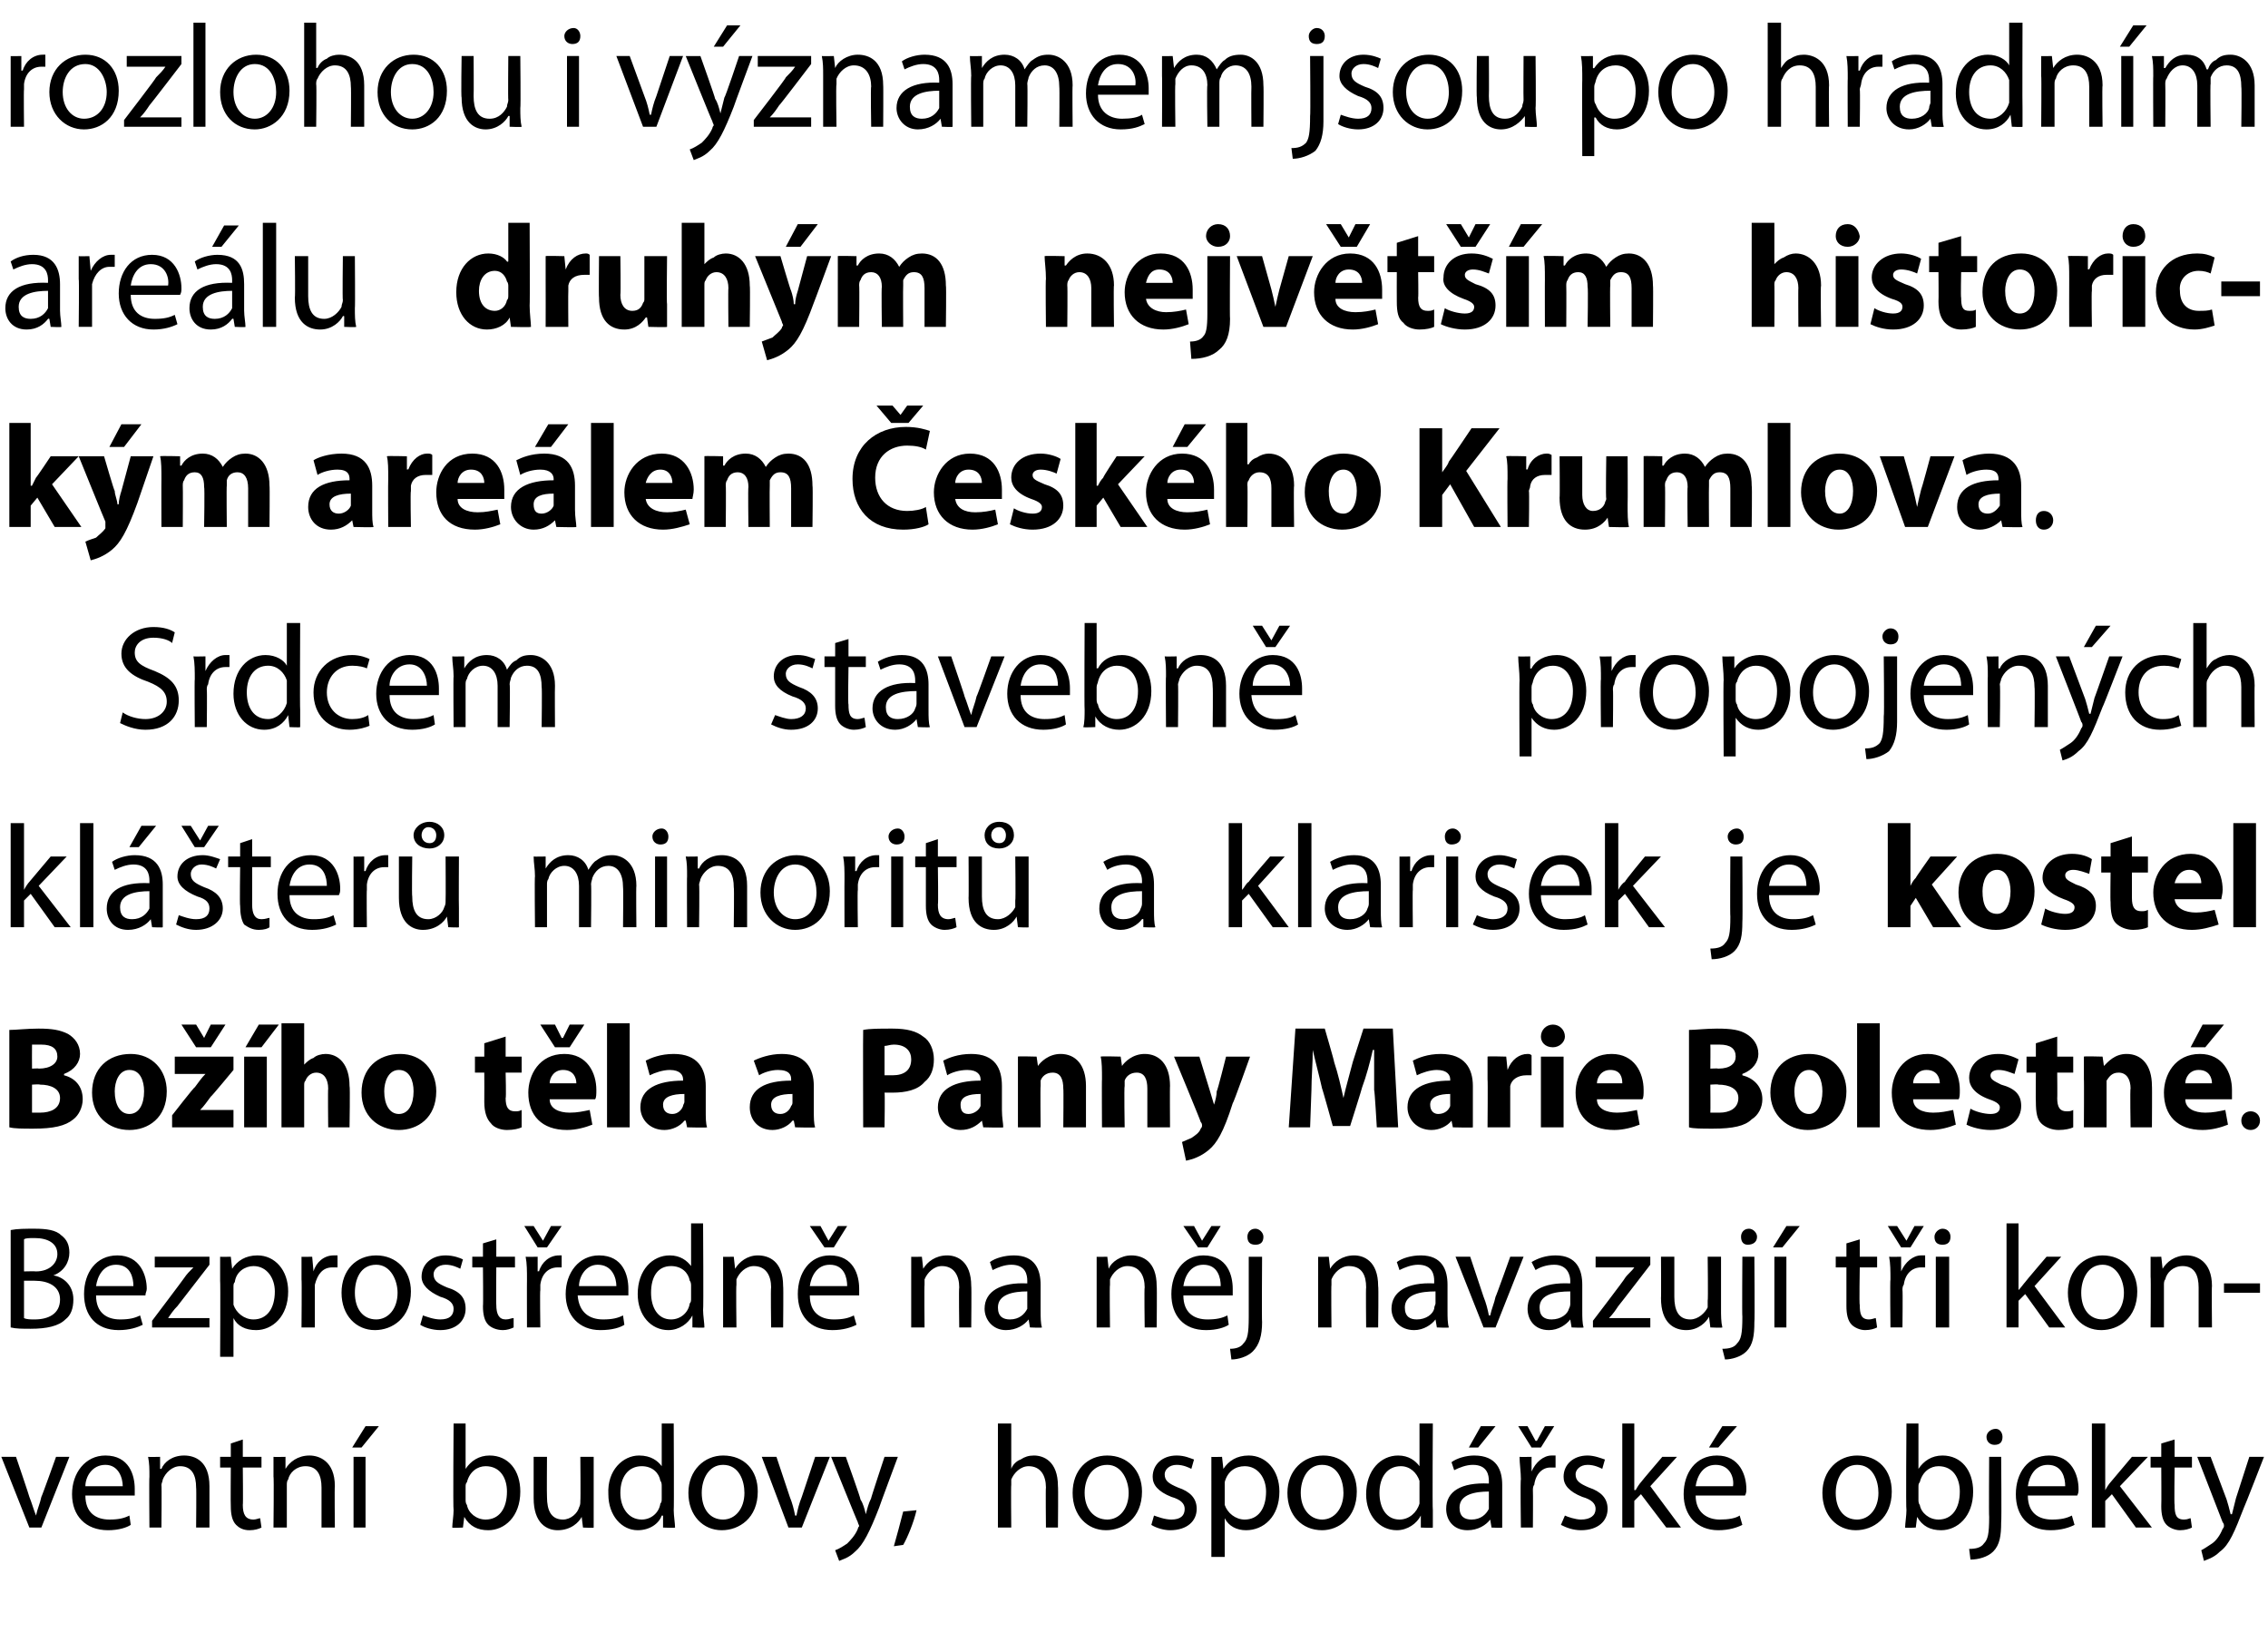 <?xml version="1.0" standalone="no"?><!DOCTYPE svg PUBLIC "-//W3C//DTD SVG 1.1//EN" "http://www.w3.org/Graphics/SVG/1.1/DTD/svg11.dtd"><svg xmlns="http://www.w3.org/2000/svg" version="1.1" width="170px" height="123.8px" viewBox="0 0 170 123.8"><desc>rozlohou i v znamem jsou po hradn m are lu druh m nejv t m historick m are lem esk ho Krumlova Srdcem stavebn pro</desc><defs/><g id="Polygon187544"><path d="m1.2 109.2s1.02 3 1 3c.2.5.3.9.5 1.4c.1-.5.3-.9.4-1.4c.03 0 1.1-3 1.1-3h1l-2.1 5.3h-.9l-2.1-5.3h1.1zm5.2 2.9c0 1.3.8 1.8 1.8 1.8c.7 0 1.1-.1 1.5-.3l.1.7c-.3.2-.9.4-1.7.4c-1.7 0-2.7-1.1-2.7-2.7c0-1.6 1-2.9 2.5-2.9c1.8 0 2.2 1.5 2.2 2.5v.5H6.4zm2.8-.7c0-.6-.3-1.6-1.3-1.6c-1 0-1.5.9-1.5 1.6h2.8zm2-.7c0-.6 0-1-.1-1.5c.02.02.9 0 .9 0v.9h.1c.2-.5.8-1 1.7-1c.8 0 1.9.4 1.9 2.3v3.1h-1s.03-3.03 0-3c0-.9-.3-1.6-1.2-1.6c-.6 0-1.1.5-1.3 1c0 .1-.1.3-.1.4c.03.04 0 3.2 0 3.2h-.9s-.03-3.84 0-3.8zm7-2.8v1.3h1.4v.8h-1.4s.03 2.83 0 2.8c0 .7.2 1.1.8 1.1c.2 0 .4-.1.5-.1l.1.7c-.2.1-.5.2-.9.2c-.5 0-.8-.2-1-.4c-.3-.3-.4-.8-.4-1.4c-.02-.03 0-2.9 0-2.9h-.8v-.8h.8v-1l.9-.3zm2.3 2.8v-1.5c-.01.02.9 0 .9 0v.9s.03 0 0 0c.3-.5.9-1 1.8-1c.7 0 1.9.4 1.9 2.3c-.03-.03 0 3.1 0 3.1h-1v-3c0-.9-.3-1.6-1.2-1.6c-.7 0-1.2.5-1.3 1c-.1.1-.1.3-.1.4v3.2h-1s.04-3.84 0-3.8zm6 3.8v-5.3h.9v5.3h-.9zm1.9-7.6l-1.3 1.6h-.7l1-1.6h1zm5.6-.2h.9v3.4s.03-.02 0 0c.4-.6 1-1 1.8-1c1.4 0 2.3 1.1 2.3 2.7c0 1.9-1.2 2.9-2.4 2.9c-.8 0-1.4-.3-1.8-1c.01-.03 0 0 0 0l-.1.8s-.79.04-.8 0c0-.3.1-.9.1-1.3c-.05-.03 0-6.5 0-6.5zm.9 5.7c0 .1 0 .3.1.4c.1.6.7 1.1 1.4 1.1c1 0 1.6-.8 1.6-2.1c0-1-.5-1.9-1.6-1.9c-.6 0-1.2.4-1.4 1.2c-.1.1-.1.2-.1.4v.9zm9.6.7v1.4c.04.04-.8 0-.8 0l-.1-.8s.01-.03 0 0c-.2.4-.8 1-1.8 1c-.8 0-1.8-.5-1.8-2.4v-3.1h1s-.02 2.96 0 3c0 1 .3 1.7 1.2 1.7c.6 0 1.1-.5 1.2-.9c.1-.2.1-.3.1-.5c.03-.02 0-3.3 0-3.3h1v3.9zm6-6.4s.03 6.47 0 6.5c0 .4.1 1 .1 1.3c-.03.04-.9 0-.9 0v-.9s-.06.02-.1 0c-.2.6-.9 1.1-1.8 1.1c-1.2 0-2.2-1.1-2.2-2.7c-.1-1.8 1.1-2.9 2.3-2.9c.9 0 1.4.4 1.7.8c-.05.01 0 0 0 0v-3.2h.9zm-.9 4.7c0-.1 0-.3-.1-.4c-.1-.6-.6-1.1-1.4-1.1c-1 0-1.6.8-1.6 2c0 1.1.6 2 1.6 2c.7 0 1.3-.5 1.4-1.2c.1-.1.1-.2.1-.4v-.9zm7.2.4c0 2-1.4 2.9-2.7 2.9c-1.4 0-2.5-1.1-2.5-2.8c0-1.7 1.2-2.8 2.6-2.8c1.6 0 2.6 1.1 2.6 2.7zm-4.2.1c0 1.2.6 2 1.6 2c.9 0 1.6-.8 1.6-2c0-.9-.4-2.1-1.6-2.1c-1.1 0-1.6 1.1-1.6 2.1zm5.6-2.7l1 3c.2.5.3.9.4 1.4h.1c.1-.5.2-.9.4-1.4l1-3h1.1l-2.1 5.3h-1l-2-5.3h1.1zm5.2 0s1.14 3.17 1.1 3.2c.2.3.3.7.4 1.1c.1-.4.2-.8.4-1.2c-.04.04 1-3.1 1-3.1h1s-1.42 3.81-1.4 3.8c-.7 1.8-1.2 2.8-1.8 3.3c-.5.5-1 .6-1.2.7l-.3-.8c.3-.1.6-.3.9-.5c.2-.2.6-.6.8-1.1c0-.1.1-.2.1-.2c0-.1-.1-.2-.1-.3c-.01.03-2-4.9-2-4.9h1.1zm3.6 6.7c.2-.7.5-1.8.7-2.6l1-.1c-.2.9-.7 2.1-1 2.6l-.7.1zm7.8-9.2h1v3.4s-.01-.03 0 0c.1-.3.4-.6.7-.7c.3-.2.6-.3 1-.3c.7 0 1.8.4 1.8 2.3c.03-.03 0 3.1 0 3.1h-.9s-.03-3.02 0-3c0-.9-.4-1.6-1.3-1.6c-.6 0-1.1.5-1.3 1v.4c-.03.03 0 3.2 0 3.2h-1v-7.8zm10.8 5.1c0 2-1.4 2.9-2.7 2.9c-1.4 0-2.5-1.1-2.5-2.8c0-1.7 1.1-2.8 2.6-2.8c1.5 0 2.6 1.1 2.6 2.7zm-4.3.1c0 1.2.7 2 1.7 2c.9 0 1.6-.8 1.6-2c0-.9-.5-2.1-1.6-2.1c-1.2 0-1.7 1.1-1.7 2.1zm5.2 1.7c.3.1.8.3 1.3.3c.7 0 1-.3 1-.8c0-.4-.3-.7-1-.9c-1-.4-1.4-.9-1.4-1.5c0-.9.7-1.6 1.8-1.6c.6 0 1 .2 1.3.3l-.2.7c-.2-.1-.6-.3-1.1-.3c-.6 0-.9.4-.9.7c0 .5.3.7 1 1c.9.3 1.4.8 1.4 1.6c0 .9-.7 1.6-2 1.6c-.5 0-1.1-.2-1.4-.4l.2-.7zm4.3-2.6v-1.8c-.04.02.8 0 .8 0l.1.9s0 .03 0 0c.4-.6 1-1 1.9-1c1.3 0 2.3 1.1 2.3 2.7c0 1.9-1.2 2.9-2.5 2.9c-.7 0-1.3-.3-1.6-.9c-.02.03 0 0 0 0v2.9h-1V111zm1 1.4v.4c.2.6.8 1.1 1.5 1.1c1 0 1.6-.8 1.6-2.1c0-1-.6-1.9-1.6-1.9c-.7 0-1.3.4-1.5 1.2v1.3zm9.9-.6c0 2-1.4 2.9-2.6 2.9c-1.5 0-2.6-1.1-2.6-2.8c0-1.7 1.2-2.8 2.7-2.8c1.5 0 2.5 1.1 2.5 2.7zm-4.2.1c0 1.2.7 2 1.6 2c.9 0 1.6-.8 1.6-2c0-.9-.4-2.1-1.6-2.1c-1.1 0-1.6 1.1-1.6 2.1zm9.9-5.2s-.04 6.47 0 6.5v1.3c0 .04-.9 0-.9 0v-.9s-.03.02 0 0c-.3.6-1 1.1-1.8 1.1c-1.3 0-2.3-1.1-2.3-2.7c0-1.8 1.1-2.9 2.4-2.9c.8 0 1.3.4 1.6.8c-.02.01 0 0 0 0v-3.2h1zm-1 4.7v-.4c-.2-.6-.7-1.1-1.4-1.1c-1 0-1.6.8-1.6 2c0 1.1.5 2 1.5 2c.7 0 1.3-.5 1.5-1.2v-1.3zm6.2 1.9v1.2c.03.04-.8 0-.8 0l-.1-.6s-.05-.03 0 0c-.3.4-.9.8-1.7.8c-1.1 0-1.6-.8-1.6-1.6c0-1.3 1.1-2 3.2-1.9v-.2c0-.4-.1-1.2-1.2-1.2c-.5 0-1 .2-1.4.4l-.2-.6c.4-.3 1.1-.5 1.7-.5c1.7 0 2.1 1.1 2.1 2.2v2zm-1-1.5c-1 0-2.2.2-2.2 1.2c0 .7.4.9.9.9c.7 0 1.1-.4 1.3-.8v-1.3zm.5-4.9l-1.3 1.6h-.7l.9-1.6h1.1zm1.9 4c0-.6-.1-1.2-.1-1.7c.01.02.9 0 .9 0v1.1s.03-.03 0 0c.3-.7.9-1.2 1.5-1.2h.3v.9h-.4c-.6 0-1.1.5-1.2 1.3c-.1.1-.1.3-.1.4c.02 0 0 2.8 0 2.8h-.9s-.05-3.62 0-3.6zm.8-2.4l-1-1.6h.7l.6 1.1h.1l.6-1.1h.7l-1 1.6h-.7zm2.5 5.1c.2.1.8.3 1.2.3c.7 0 1.1-.3 1.1-.8c0-.4-.3-.7-1-.9c-1-.4-1.4-.9-1.4-1.5c0-.9.7-1.6 1.8-1.6c.5 0 1 .2 1.3.3l-.2.7c-.2-.1-.6-.3-1.1-.3c-.6 0-.9.4-.9.7c0 .5.3.7 1 1c.9.3 1.4.8 1.4 1.6c0 .9-.7 1.6-2 1.6c-.6 0-1.1-.2-1.5-.4l.3-.7zm5.2-1.9s.05-.04.1 0c.1-.2.3-.5.4-.6c.01-.04 1.6-1.9 1.6-1.9h1.1l-2 2.2l2.3 3.1h-1.1L123 112l-.5.5v2h-.9v-7.8h.9v5zm4.6.4c0 1.3.9 1.8 1.8 1.8c.7 0 1.2-.1 1.5-.3l.2.7c-.4.2-1 .4-1.8.4c-1.6 0-2.6-1.1-2.6-2.7c0-1.6.9-2.9 2.5-2.9c1.7 0 2.2 1.5 2.2 2.5c0 .2 0 .3-.1.5h-3.7zm2.8-.7c.1-.6-.2-1.6-1.3-1.6c-1 0-1.4.9-1.5 1.6h2.8zm.3-4.5l-1.4 1.6h-.7l1-1.6h1.1zm11.6 4.9c0 2-1.4 2.9-2.7 2.9c-1.4 0-2.5-1.1-2.5-2.8c0-1.7 1.2-2.8 2.6-2.8c1.6 0 2.6 1.1 2.6 2.7zm-4.2.1c0 1.2.6 2 1.6 2c.9 0 1.6-.8 1.6-2c0-.9-.4-2.1-1.6-2.1c-1.1 0-1.6 1.1-1.6 2.1zm5.3-5.2h.9v3.4s.03-.02 0 0c.4-.6 1-1 1.8-1c1.4 0 2.3 1.1 2.3 2.7c0 1.9-1.2 2.9-2.4 2.9c-.8 0-1.4-.3-1.8-1c.01-.03 0 0 0 0l-.1.8s-.79.04-.8 0c0-.3.1-.9.1-1.3c-.05-.03 0-6.5 0-6.5zm.9 5.7c0 .1 0 .3.1.4c.1.6.7 1.1 1.4 1.1c1 0 1.6-.8 1.6-2.1c0-1-.5-1.9-1.6-1.9c-.6 0-1.2.4-1.4 1.2c-.1.1-.1.2-.1.4v.9zm3.8 3.7c.5 0 .9-.1 1.1-.4c.3-.3.4-.7.4-2c-.03 0 0-4.5 0-4.5h.9s.04 4.87 0 4.9c0 1-.1 1.7-.6 2.2c-.4.4-1.1.6-1.7.6l-.1-.8zm2.5-8.4c0 .4-.2.6-.6.6c-.3 0-.6-.2-.6-.6c0-.3.3-.6.7-.6c.3 0 .5.3.5.6zm1.9 4.4c0 1.3.8 1.8 1.8 1.8c.7 0 1.1-.1 1.5-.3l.2.7c-.4.2-1 .4-1.8.4c-1.7 0-2.6-1.1-2.6-2.7c0-1.6.9-2.9 2.5-2.9c1.7 0 2.2 1.5 2.2 2.5c0 .2 0 .3-.1.5H152zm2.8-.7c0-.6-.2-1.6-1.3-1.6c-1 0-1.4.9-1.5 1.6h2.8zm3 .3s-.02-.04 0 0c.1-.2.3-.5.4-.6l1.6-1.9h1.2l-2.1 2.2l2.4 3.1h-1.2l-1.8-2.5l-.5.5v2h-1v-7.8h1v5zm5.2-3.8v1.3h1.3v.8H163s-.04 2.83 0 2.8c0 .7.1 1.1.7 1.1c.3 0 .4-.1.5-.1l.1.7c-.2.1-.5.2-.9.2c-.4 0-.8-.2-1-.4c-.3-.3-.4-.8-.4-1.4c.02-.03 0-2.9 0-2.9h-.8v-.8h.8v-1l1-.3zm2.7 1.3l1.2 3.2c.1.3.2.7.3 1.1h.1l.3-1.2l1-3.1h1.1s-1.48 3.81-1.5 3.8c-.7 1.8-1.1 2.8-1.8 3.3c-.5.5-1 .6-1.2.7l-.2-.8c.2-.1.5-.3.8-.5c.3-.2.6-.6.8-1.1c.1-.1.1-.2.1-.2c0-.1 0-.2-.1-.3l-1.9-4.9h1z" stroke="none" fill="#000"/></g><g id="Polygon187543"><path d="m.8 92.2c.5-.1 1.1-.1 1.8-.1c.9 0 1.6.1 2 .5c.4.3.6.7.6 1.3c0 .7-.4 1.4-1.2 1.7c.7.1 1.5.7 1.5 1.8c0 .7-.2 1.2-.6 1.5c-.5.5-1.4.7-2.6.7c-.6 0-1.1 0-1.5-.1v-7.3zm1 3.1s.86-.02.9 0c1 0 1.6-.6 1.6-1.3c0-.8-.7-1.2-1.7-1.2c-.4 0-.7 0-.8.1v2.4zm0 3.5c.2.1.5.1.8.1c1 0 1.9-.4 1.9-1.5c0-1-.9-1.4-1.9-1.4h-.8v2.8zm5.4-1.7c0 1.3.8 1.8 1.8 1.8c.7 0 1.1-.1 1.5-.3l.2.7c-.4.2-1 .4-1.8.4c-1.7 0-2.6-1.1-2.6-2.7c0-1.6.9-2.9 2.5-2.9c1.7 0 2.2 1.5 2.2 2.5c0 .2-.1.3-.1.5H7.2zm2.8-.7c0-.6-.2-1.6-1.3-1.6c-1 0-1.4.9-1.5 1.6h2.8zm1.4 2.6s2.38-3.15 2.4-3.2c.2-.3.4-.5.7-.8c-.01.01 0 0 0 0h-2.9v-.8h4.1v.6l-2.4 3.1c-.3.3-.5.6-.7.9c0-.05 0 0 0 0h3.1v.7h-4.3v-.5zm5.1-3v-1.8c-.01.02.8 0 .8 0l.1.9s.02.03 0 0c.4-.6 1-1 1.9-1c1.3 0 2.3 1.1 2.3 2.7c0 1.9-1.2 2.9-2.4 2.9c-.8 0-1.4-.3-1.7-.9c.01.03 0 0 0 0v2.9h-1s.03-5.74 0-5.7zm1 1.4v.4c.2.6.8 1.1 1.5 1.1c1 0 1.6-.8 1.6-2.1c0-1-.6-1.9-1.6-1.9c-.6 0-1.3.4-1.4 1.2c-.1.1-.1.2-.1.4v.9zm5.1-1.5v-1.7c-.02.02.8 0 .8 0l.1 1.1s.01-.03 0 0c.2-.7.8-1.2 1.5-1.2h.3v.9h-.4c-.7 0-1.1.5-1.3 1.3v3.2h-1s.03-3.62 0-3.6zm8.2.9c0 2-1.4 2.9-2.7 2.9c-1.4 0-2.5-1.1-2.5-2.8c0-1.7 1.1-2.8 2.6-2.8c1.5 0 2.6 1.1 2.6 2.7zm-4.2.1c0 1.2.6 2 1.6 2c.9 0 1.6-.8 1.6-2c0-.9-.5-2.1-1.6-2.1c-1.2 0-1.6 1.1-1.6 2.1zm5.1 1.7c.3.1.8.3 1.3.3c.7 0 1-.3 1-.8c0-.4-.3-.7-1-.9c-.9-.4-1.4-.9-1.4-1.5c0-.9.7-1.6 1.8-1.6c.6 0 1.1.2 1.3.3l-.2.7c-.2-.1-.6-.3-1.1-.3c-.6 0-.9.4-.9.7c0 .5.3.7 1 1c1 .3 1.4.8 1.4 1.6c0 .9-.7 1.6-1.9 1.6c-.6 0-1.2-.2-1.5-.4l.2-.7zm5.5-5.7v1.3h1.4v.8h-1.4s-.02 2.83 0 2.8c0 .7.2 1.1.7 1.1c.3 0 .4-.1.6-.1v.7c-.2.1-.5.2-.8.2c-.5 0-.9-.2-1.1-.4c-.3-.3-.4-.8-.4-1.4c.03-.03 0-2.9 0-2.9h-.8v-.8h.8v-1l1-.3zm2.3 3c0-.6 0-1.2-.1-1.7c.05.02.9 0 .9 0v1.1s.07-.03.1 0c.2-.7.8-1.2 1.5-1.2h.2v.9h-.3c-.7 0-1.2.5-1.3 1.3v.4c-.04 0 0 2.8 0 2.8h-1s-.01-3.62 0-3.6zm.8-2.4l-1-1.6h.7l.7 1.1l.6-1.1h.8L41 93.5h-.7zm3 3.6c.1 1.3.9 1.8 1.9 1.8c.7 0 1.1-.1 1.5-.3l.1.7c-.3.2-.9.4-1.8.4c-1.6 0-2.6-1.1-2.6-2.7c0-1.6 1-2.9 2.5-2.9c1.8 0 2.2 1.5 2.2 2.5v.5h-3.8zm2.9-.7c0-.6-.3-1.6-1.4-1.6c-.9 0-1.4.9-1.4 1.6h2.8zm6.5-4.7s.04 6.47 0 6.5c0 .4.1 1 .1 1.3c-.01.04-.9 0-.9 0v-.9s-.05.02 0 0c-.3.6-1 1.1-1.8 1.1c-1.3 0-2.3-1.1-2.3-2.7c0-1.8 1.1-2.9 2.4-2.9c.8 0 1.3.4 1.6.8c-.03.01 0 0 0 0v-3.2h.9zm-.9 4.7c0-.1 0-.3-.1-.4c-.1-.6-.6-1.1-1.4-1.1c-1 0-1.5.8-1.5 2c0 1.1.5 2 1.5 2c.7 0 1.3-.5 1.4-1.2c.1-.1.1-.2.1-.4v-.9zm2.4-.7v-1.5c-.05.02.8 0 .8 0l.1.9s-.01 0 0 0c.3-.5.9-1 1.7-1c.8 0 1.9.4 1.9 2.3c.03-.03 0 3.1 0 3.1h-.9s-.04-3.03 0-3c0-.9-.4-1.6-1.3-1.6c-.6 0-1.1.5-1.3 1v.4c-.04.04 0 3.2 0 3.2h-1v-3.8zm6.5 1.4c0 1.3.8 1.8 1.8 1.8c.7 0 1.1-.1 1.5-.3l.2.7c-.4.2-1 .4-1.8.4c-1.7 0-2.6-1.1-2.6-2.7c0-1.6.9-2.9 2.4-2.9c1.8 0 2.2 1.5 2.2 2.5v.5h-3.7zm2.8-.7c0-.6-.2-1.6-1.3-1.6c-1 0-1.4.9-1.5 1.6h2.8zm-1.7-2.9l-1.1-1.6h.8l.6 1.1l.7-1.1h.7l-1 1.6h-.7zm6.5 2.2v-1.5c-.04.02.8 0 .8 0l.1.9s-.01 0 0 0c.3-.5.9-1 1.8-1c.7 0 1.8.4 1.8 2.3c.03-.03 0 3.1 0 3.1h-.9s-.04-3.03 0-3c0-.9-.4-1.6-1.3-1.6c-.6 0-1.1.5-1.3 1v.4c-.03.04 0 3.2 0 3.2h-1v-3.8zm9.7 2.6c0 .4 0 .9.1 1.2c-.04.04-.9 0-.9 0l-.1-.6s-.02-.03 0 0c-.3.4-.9.8-1.7.8c-1 0-1.6-.8-1.6-1.6c0-1.3 1.2-2 3.2-1.9v-.2c0-.4-.1-1.2-1.2-1.2c-.5 0-1 .2-1.4.4l-.2-.6c.4-.3 1.1-.5 1.8-.5c1.6 0 2 1.1 2 2.2v2zm-1-1.5c-1 0-2.2.2-2.2 1.2c0 .7.4.9.9.9c.7 0 1.1-.4 1.3-.8v-1.3zm5.2-1.1v-1.5c-.05.02.8 0 .8 0l.1.9s-.01 0 0 0c.2-.5.9-1 1.7-1c.8 0 1.9.4 1.9 2.3c.03-.03 0 3.1 0 3.1h-.9s-.04-3.03 0-3c0-.9-.4-1.6-1.3-1.6c-.6 0-1.1.5-1.3 1v.4c-.04.04 0 3.2 0 3.2h-1v-3.8zm6.5 1.4c0 1.3.8 1.8 1.8 1.8c.7 0 1.1-.1 1.5-.3l.1.7c-.3.2-.9.4-1.7.4c-1.7 0-2.6-1.1-2.6-2.7c0-1.6.9-2.9 2.4-2.9c1.8 0 2.2 1.5 2.2 2.5v.5h-3.7zm2.8-.7c0-.6-.2-1.6-1.3-1.6c-1 0-1.4.9-1.5 1.6h2.8zm-1.7-2.9l-1.1-1.6h.8l.6 1.1l.7-1.1h.7l-1 1.6h-.7zm2.4 7.6c.4 0 .8-.1 1-.4c.3-.3.4-.7.4-2v-4.5h1s-.03 4.87 0 4.9c0 1-.2 1.7-.7 2.2c-.4.4-1.1.6-1.6.6l-.1-.8zm2.5-8.4c0 .4-.2.6-.6.6c-.4 0-.6-.2-.6-.6c0-.3.2-.6.6-.6c.3 0 .6.3.6.6zm4.1 3v-1.5c-.04.02.8 0 .8 0l.1.9c.3-.5.9-1 1.8-1c.7 0 1.8.4 1.8 2.3c.04-.03 0 3.1 0 3.1h-.9s-.03-3.03 0-3c0-.9-.3-1.6-1.3-1.6c-.6 0-1.1.5-1.3 1v.4c-.03.04 0 3.2 0 3.2h-1v-3.8zm9.7 2.6c0 .4 0 .9.1 1.2c-.04.04-.9 0-.9 0l-.1-.6s-.02-.03 0 0c-.3.4-.9.8-1.6.8c-1.1 0-1.7-.8-1.7-1.6c0-1.3 1.2-2 3.2-1.9v-.2c0-.4-.1-1.2-1.2-1.2c-.5 0-1 .2-1.4.4l-.2-.6c.4-.3 1.1-.5 1.8-.5c1.6 0 2 1.1 2 2.2v2zm-.9-1.5c-1.1 0-2.3.2-2.3 1.2c0 .7.4.9.9.9c.7 0 1.2-.4 1.3-.8c0-.2.1-.3.1-.4v-.9zm2.6-2.6l1 3c.2.5.3.9.4 1.4h.1c.1-.5.3-.9.4-1.4c.03 0 1.1-3 1.1-3h1l-2.1 5.3h-.9l-2.1-5.3h1.1zm8.4 4.1c0 .4 0 .9.1 1.2c-.01.04-.9 0-.9 0l-.1-.6s.02-.03 0 0c-.3.4-.9.8-1.6.8c-1.1 0-1.6-.8-1.6-1.6c0-1.3 1.1-2 3.2-1.9v-.2c0-.4-.2-1.2-1.2-1.2c-.6 0-1.1.2-1.4.4l-.3-.6c.5-.3 1.1-.5 1.8-.5c1.6 0 2 1.1 2 2.2v2zm-.9-1.5c-1.1 0-2.3.2-2.3 1.2c0 .7.4.9.9.9c.7 0 1.2-.4 1.3-.8c.1-.2.1-.3.1-.4v-.9zm1.7 2.2s2.41-3.15 2.4-3.2c.2-.3.5-.5.7-.8c.01.01 0 0 0 0h-2.9v-.8h4.1v.6s-2.4 3.12-2.4 3.1c-.2.3-.4.6-.7.9c.02-.05 0 0 0 0h3.1v.7h-4.3v-.5zm9.6-.9c0 .5 0 1 .1 1.4c-.04.04-.9 0-.9 0l-.1-.8s.02-.03 0 0c-.2.4-.8 1-1.7 1c-.9 0-1.9-.5-1.9-2.4c.02.03 0-3.1 0-3.1h1v3c0 1 .3 1.7 1.2 1.7c.6 0 1.1-.5 1.3-.9v-.5c.04-.02 0-3.3 0-3.3h1v3.9zm.1 3c.5 0 .9-.1 1.1-.4c.3-.3.4-.7.4-2c-.03 0 0-4.5 0-4.5h.9s.04 4.87 0 4.9c0 1-.1 1.7-.6 2.2c-.4.4-1.1.6-1.6.6l-.2-.8zm2.6-8.4c0 .4-.3.6-.7.6c-.3 0-.5-.2-.5-.6c0-.3.2-.6.6-.6c.3 0 .6.3.6.6zm1.3 6.8v-5.3h.9v5.3h-.9zm1.9-7.6l-1.3 1.6h-.7l1-1.6h1zm4.5 1v1.3h1.3v.8h-1.3s-.05 2.83 0 2.8c0 .7.1 1.1.7 1.1c.2 0 .4-.1.5-.1l.1.7c-.2.1-.5.2-.9.2c-.4 0-.8-.2-1-.4c-.3-.3-.4-.8-.4-1.4V95h-.8v-.8h.8v-1l1-.3zm2.3 3c0-.6 0-1.2-.1-1.7c.02.02.9 0 .9 0v1.1s.04-.03 0 0c.3-.7.9-1.2 1.5-1.2h.3v.9h-.3c-.7 0-1.2.5-1.3 1.3c-.1.1-.1.3-.1.4c.03 0 0 2.8 0 2.8h-.9s-.04-3.62 0-3.6zm.8-2.4l-1-1.6h.7l.7 1.1l.6-1.1h.7l-1 1.6h-.7zm2.6 6v-5.3h1v5.3h-1zm1.1-6.8c0 .4-.2.6-.6.6c-.4 0-.6-.2-.6-.6c0-.3.3-.6.6-.6c.4 0 .6.3.6.6zm5.1 4s.04-.04 0 0c.2-.2.4-.5.5-.6c.01-.04 1.6-1.9 1.6-1.9h1.1l-2 2.2l2.3 3.1h-1.2l-1.8-2.5l-.5.5v2h-.9v-7.8h.9v5zm8.9.1c0 2-1.4 2.9-2.7 2.9c-1.4 0-2.5-1.1-2.5-2.8c0-1.7 1.2-2.8 2.6-2.8c1.5 0 2.6 1.1 2.6 2.7zm-4.2.1c0 1.2.6 2 1.6 2c.9 0 1.6-.8 1.6-2c0-.9-.5-2.1-1.6-2.1c-1.1 0-1.6 1.1-1.6 2.1zm5.2-1.2v-1.5c-.01.02.8 0 .8 0l.1.9s.02 0 0 0c.3-.5.9-1 1.8-1c.7 0 1.9.4 1.9 2.3c-.03-.03 0 3.1 0 3.1h-1v-3c0-.9-.3-1.6-1.2-1.6c-.7 0-1.2.5-1.3 1c-.1.1-.1.3-.1.4v3.2h-1s.03-3.84 0-3.8zm8.2.5v.7h-2.7v-.7h2.7z" stroke="none" fill="#000"/></g><g id="Polygon187542"><path d="m.7 77.2c.5 0 1.3-.1 2.2-.1c1 0 1.6.1 2.2.4c.5.3.9.8.9 1.5c0 .6-.4 1.2-1.2 1.5v.1c.8.2 1.4.8 1.4 1.8c0 .6-.3 1.2-.7 1.5c-.6.5-1.5.7-3 .7c-.8 0-1.4 0-1.8-.1v-7.3zm1.7 2.9s.54-.03.5 0c.9 0 1.4-.4 1.4-.9c0-.6-.4-.9-1.2-.9h-.7c-.01.04 0 1.8 0 1.8zm0 3.3h.6c.8 0 1.5-.3 1.5-1.1c0-.7-.7-1-1.5-1c-.04-.04-.6 0-.6 0v2.1zm10.1-1.6c0 2-1.4 2.9-2.8 2.9c-1.6 0-2.8-1.1-2.8-2.8c0-1.8 1.2-2.9 2.9-2.9c1.6 0 2.7 1.2 2.7 2.8zm-3.9 0c0 1 .4 1.7 1.1 1.7c.7 0 1.1-.7 1.1-1.7c0-.8-.3-1.6-1.1-1.6c-.8 0-1.1.9-1.1 1.6zm4.3 1.8s1.66-2.14 1.7-2.1c.3-.4.5-.7.8-1c.01.02 0 0 0 0h-2.3v-1.3h4.4v1s-1.66 2.01-1.7 2c-.3.4-.5.7-.8 1c-.04-.01 0 0 0 0h2.5v1.3h-4.6v-.9zm1.8-5.1l-1.1-1.7h1.1l.6 1l.5-1h1.1l-1.1 1.7h-1.1zm3.6 6v-5.3h1.7v5.3h-1.7zm2.6-7.7l-1.3 1.7h-1.2l1-1.7h1.5zm.2-.1h1.7v3.1s.04.01 0 0c.2-.2.4-.4.7-.5c.2-.2.6-.3.9-.3c1 0 1.8.8 1.8 2.4c.05.01 0 3.1 0 3.1h-1.6s-.03-2.92 0-2.9c0-.7-.3-1.2-.9-1.2c-.4 0-.7.3-.8.6c-.1.1-.1.2-.1.4v3.1h-1.7v-7.8zm11.6 5.1c0 2-1.4 2.9-2.8 2.9c-1.6 0-2.8-1.1-2.8-2.8c0-1.8 1.2-2.9 2.9-2.9c1.6 0 2.7 1.2 2.7 2.8zm-3.9 0c0 1 .4 1.7 1.1 1.7c.7 0 1.1-.7 1.1-1.7c0-.8-.3-1.6-1.1-1.6c-.8 0-1.1.9-1.1 1.6zm9.1-4.1v1.5h1.2v1.2h-1.2s.05 1.94 0 1.9c0 .7.2 1 .7 1c.2 0 .3 0 .5-.1v1.3c-.2.1-.6.2-1.1.2c-.5 0-1-.2-1.2-.5c-.3-.3-.5-.8-.5-1.6c.01 0 0-2.2 0-2.2h-.7v-1.2h.7v-1l1.6-.5zm3.3 4.7c0 .7.7 1 1.5 1c.6 0 1-.1 1.5-.2l.2 1.1c-.5.2-1.2.4-1.9.4c-1.9 0-2.9-1.1-2.9-2.8c0-1.3.8-2.9 2.7-2.9c1.7 0 2.4 1.4 2.4 2.7c0 .3 0 .6-.1.7h-3.4zm2-1.2c0-.4-.2-1-1-1c-.7 0-1 .6-1 1h2zm-1.6-2.7l-1.1-1.7h1.1l.5 1h.1l.5-1h1.1l-1.1 1.7h-1.1zm3.9-1.8h1.7v7.8h-1.7v-7.8zm7.4 6.5c0 .6 0 1 .1 1.3c-.04.04-1.5 0-1.5 0l-.1-.5h-.1c-.3.4-.9.7-1.5.7c-1.1 0-1.8-.8-1.8-1.7c0-1.4 1.3-2 3.2-2v-.1c0-.3-.2-.7-1-.7c-.5 0-1.1.2-1.5.4l-.3-1.1c.4-.2 1.1-.5 2.1-.5c1.8 0 2.4 1.1 2.4 2.4v1.8zM51.3 82c-.9 0-1.6.2-1.6.8c0 .5.3.7.7.7c.4 0 .7-.3.8-.6c0-.1.1-.2.1-.3v-.6zm9.7 1.2c0 .6 0 1 .1 1.3c-.02.04-1.5 0-1.5 0l-.1-.5h-.1c-.3.4-.9.7-1.5.7c-1.1 0-1.7-.8-1.7-1.7c0-1.4 1.2-2 3.1-2v-.1c0-.3-.1-.7-1-.7c-.5 0-1.1.2-1.4.4l-.4-1.1c.4-.2 1.2-.5 2.1-.5c1.8 0 2.4 1.1 2.4 2.4v1.8zM59.4 82c-.9 0-1.6.2-1.6.8c0 .5.3.7.7.7c.4 0 .7-.3.8-.6c.1-.1.1-.2.1-.3v-.6zm5.3-4.8c.5-.1 1.2-.1 2.2-.1c1.1 0 1.8.2 2.3.6c.5.3.8 1 .8 1.7c0 .7-.2 1.3-.7 1.7c-.5.6-1.4.8-2.4.8h-.6c.04-.02 0 2.6 0 2.6h-1.6s-.02-7.27 0-7.3zm1.6 3.4h.6c.9 0 1.4-.4 1.4-1.2c0-.6-.4-1.1-1.3-1.1c-.3 0-.5.1-.7.1v2.2zm8.8 2.6c0 .6.1 1 .1 1.3c.02.04-1.5 0-1.5 0l-.1-.5s-.02 0 0 0c-.4.4-.9.7-1.6.7c-1 0-1.7-.8-1.7-1.7c0-1.4 1.3-2 3.2-2v-.1c0-.3-.2-.7-1-.7c-.6 0-1.2.2-1.5.4l-.3-1.1c.4-.2 1.1-.5 2.1-.5c1.8 0 2.3 1.1 2.3 2.4v1.8zM73.5 82c-.9 0-1.5.2-1.5.8c0 .5.2.7.6.7c.4 0 .8-.3.9-.6v-.9zm2.8-1.1v-1.7c-.04-.04 1.4 0 1.4 0l.1.7s.02.01 0 0c.2-.3.8-.9 1.7-.9c1.1 0 1.9.8 1.9 2.4v3.1h-1.7s.03-2.94 0-2.9c0-.7-.2-1.2-.8-1.2c-.5 0-.8.3-.9.6v.4c-.03.04 0 3.1 0 3.1h-1.7v-3.6zm6.3 0c0-.7 0-1.3-.1-1.7c.04-.04 1.5 0 1.5 0l.1.7s0 .01 0 0c.2-.3.8-.9 1.7-.9c1.1 0 1.9.8 1.9 2.4c-.02-.04 0 3.1 0 3.1H86v-2.9c0-.7-.2-1.2-.8-1.2c-.5 0-.8.3-.9.6v.4c-.05.04 0 3.1 0 3.1h-1.7s-.02-3.62 0-3.6zm7.3-1.7l.8 2.6l.3 1c.1-.3.2-.7.2-1c.05 0 .7-2.6.7-2.6h1.8s-1.25 3.51-1.3 3.5c-.7 2.2-1.2 3-1.8 3.5c-.6.5-1.2.7-1.7.8l-.3-1.4c.2-.1.5-.2.7-.3c.3-.2.6-.4.7-.7c.1-.1.1-.2.1-.2c0-.1 0-.2-.1-.3c.03-.01-2-4.9-2-4.9h1.9zm13.1 2.5v-3h-.1c-.2.9-.5 2-.8 2.8c.01.03-.9 2.9-.9 2.9h-1.3s-.79-2.84-.8-2.8c-.2-.9-.5-2-.7-2.9c0 1-.1 2.1-.1 3l-.1 2.8h-1.6l.5-7.4h2.2s.73 2.5.7 2.5c.3.9.5 1.8.7 2.7c.2-.9.5-1.9.7-2.7l.8-2.5h2.2l.4 7.4h-1.6s-.16-2.8-.2-2.8zm7.4 1.5v1.3c.05.04-1.5 0-1.5 0l-.1-.5s.01 0 0 0c-.3.4-.9.7-1.5.7c-1.1 0-1.8-.8-1.8-1.7c0-1.4 1.3-2 3.2-2v-.1c0-.3-.2-.7-1-.7c-.5 0-1.1.2-1.5.4l-.3-1.1c.4-.2 1.1-.5 2.1-.5c1.8 0 2.4 1.1 2.4 2.4v1.8zm-1.7-1.2c-.8 0-1.5.2-1.5.8c0 .5.3.7.6.7c.5 0 .8-.3.9-.6v-.9zm2.8-1.1v-1.7c-.01-.04 1.4 0 1.4 0l.1 1s.02-.05 0 0c.3-.8.9-1.2 1.5-1.2c.1 0 .2 0 .3.1v1.5h-.4c-.6 0-1.1.3-1.2.8v3.1h-1.7s.03-3.56 0-3.6zm4 3.6v-5.3h1.7v5.3h-1.7zm1.8-6.8c0 .4-.4.8-.9.8c-.6 0-.9-.4-.9-.8c0-.5.4-.9.9-.9c.5 0 .9.4.9.9zm2.4 4.7c0 .7.7 1 1.5 1c.6 0 1-.1 1.5-.2l.2 1.1c-.5.2-1.2.4-1.9.4c-1.9 0-2.9-1.1-2.9-2.8c0-1.3.8-2.9 2.7-2.9c1.7 0 2.4 1.4 2.4 2.7c0 .3 0 .6-.1.7h-3.4zm1.9-1.2c0-.4-.1-1-.9-1c-.7 0-1 .6-1 1h1.9zm5-4c.4 0 1.3-.1 2.1-.1c1.1 0 1.7.1 2.2.4c.5.3.9.8.9 1.5c0 .6-.4 1.2-1.2 1.5v.1c.8.2 1.5.8 1.5 1.8c0 .6-.3 1.2-.8 1.5c-.5.5-1.4.7-2.9.7c-.8 0-1.5 0-1.8-.1v-7.3zm1.6 2.9s.57-.03.6 0c.9 0 1.3-.4 1.3-.9c0-.6-.4-.9-1.2-.9h-.7c.02.04 0 1.8 0 1.8zm0 3.3h.7c.7 0 1.4-.3 1.4-1.1c0-.7-.7-1-1.5-1c0-.04-.6 0-.6 0c0 0 .02 2.06 0 2.1zm10.2-1.6c0 2-1.4 2.9-2.9 2.9c-1.5 0-2.8-1.1-2.8-2.8c0-1.8 1.2-2.9 2.9-2.9c1.7 0 2.8 1.2 2.8 2.8zm-3.9 0c0 1 .4 1.7 1.1 1.7c.6 0 1-.7 1-1.7c0-.8-.3-1.6-1-1.6c-.8 0-1.1.9-1.1 1.6zm4.7-5.1h1.7v7.8h-1.7v-7.8zm4.2 5.7c0 .7.7 1 1.5 1c.6 0 1-.1 1.5-.2l.2 1.1c-.5.2-1.2.4-1.9.4c-1.9 0-2.9-1.1-2.9-2.8c0-1.3.8-2.9 2.7-2.9c1.7 0 2.4 1.4 2.4 2.7c0 .3 0 .6-.1.7h-3.4zm2-1.2c0-.4-.2-1-1-1c-.7 0-1 .6-1 1h2zm2.3 1.9c.3.2 1 .4 1.5.4c.5 0 .7-.2.7-.5c0-.2-.2-.4-.8-.6c-1.1-.4-1.5-1-1.5-1.6c0-1 .8-1.8 2.2-1.8c.6 0 1.1.2 1.5.4l-.3 1.1c-.3-.1-.7-.3-1.2-.3c-.4 0-.6.2-.6.4c0 .3.2.4.8.7c1.1.3 1.5.8 1.5 1.6c0 1-.8 1.8-2.3 1.8c-.7 0-1.4-.2-1.8-.4l.3-1.2zm6.5-5.4v1.5h1.2v1.2h-1.2s.02 1.94 0 1.9c0 .7.2 1 .7 1c.2 0 .3 0 .5-.1v1.3c-.2.1-.6.2-1.1.2c-.5 0-1-.2-1.3-.5c-.3-.3-.4-.8-.4-1.6c-.02 0 0-2.2 0-2.2h-.7v-1.2h.7v-1l1.6-.5zm2 3.2v-1.7c-.03-.04 1.4 0 1.4 0l.1.7s.04.01 0 0c.3-.3.8-.9 1.7-.9c1.1 0 1.9.8 1.9 2.4c.02-.04 0 3.1 0 3.1h-1.6s-.05-2.94 0-2.9c0-.7-.3-1.2-.9-1.2c-.5 0-.7.3-.9.6v3.5h-1.7s.02-3.62 0-3.6zm7.6 1.5c0 .7.7 1 1.5 1c.6 0 1-.1 1.5-.2l.2 1.1c-.5.2-1.2.4-1.9.4c-1.9 0-2.9-1.1-2.9-2.8c0-1.3.8-2.9 2.7-2.9c1.7 0 2.4 1.4 2.4 2.7v.7h-3.5zm2-1.2c0-.4-.2-1-1-1c-.7 0-1 .6-1 1h2zm.9-4.4l-1.4 1.7h-1.1l.9-1.7h1.6zM168 84c0-.4.3-.7.7-.7c.4 0 .7.3.7.7c0 .4-.3.7-.7.7c-.4 0-.7-.3-.7-.7z" stroke="none" fill="#000"/></g><g id="Polygon187541"><path d="m1.8 66.7s-.02-.04 0 0c.1-.2.3-.5.4-.6l1.6-1.9h1.2l-2.1 2.2l2.4 3.1H4.1L2.3 67l-.5.5v2h-1v-7.8h1v5zm4.2-5h1v7.8h-1v-7.8zm6.2 6.6v1.2c.03.04-.8 0-.8 0l-.1-.6s-.05-.03 0 0c-.3.4-.9.8-1.7.8c-1.1 0-1.6-.8-1.6-1.6c0-1.3 1.1-2 3.2-1.9v-.2c0-.4-.1-1.2-1.2-1.2c-.5 0-1 .2-1.4.4l-.2-.6c.4-.3 1.1-.5 1.7-.5c1.7 0 2.1 1.1 2.1 2.2v2zm-1-1.5c-1 0-2.2.2-2.2 1.2c0 .7.4.9.9.9c.7 0 1.1-.4 1.3-.8v-1.3zm.5-4.9l-1.3 1.6h-.7l.9-1.6h1.1zm1.7 6.7c.3.1.8.3 1.3.3c.7 0 1-.3 1-.8c0-.4-.2-.7-.9-.9c-1-.4-1.5-.9-1.5-1.5c0-.9.7-1.6 1.9-1.6c.5 0 1 .2 1.3.3l-.3.7c-.2-.1-.6-.3-1.1-.3c-.5 0-.8.4-.8.7c0 .5.3.7 1 1c.9.3 1.4.8 1.4 1.6c0 .9-.8 1.6-2 1.6c-.6 0-1.1-.2-1.5-.4l.2-.7zm1.2-5.1l-1-1.6h.7L15 63l.6-1.1h.8l-1.1 1.6h-.7zm4.3-.6v1.3h1.4v.8h-1.4v2.8c0 .7.2 1.1.7 1.1c.3 0 .5-.1.6-.1v.7c-.1.1-.4.2-.8.2c-.5 0-.8-.2-1.1-.4c-.2-.3-.3-.8-.3-1.4c-.04-.03 0-2.9 0-2.9h-.9v-.8h.9v-1l.9-.3zm2.8 4.2c0 1.3.8 1.8 1.8 1.8c.7 0 1.1-.1 1.5-.3l.2.7c-.4.2-1 .4-1.8.4c-1.7 0-2.6-1.1-2.6-2.7c0-1.6.9-2.9 2.5-2.9c1.7 0 2.2 1.5 2.2 2.5c0 .2 0 .3-.1.5h-3.7zm2.8-.7c0-.6-.2-1.6-1.3-1.6c-1 0-1.4.9-1.5 1.6h2.8zm2-.5v-1.7c-.04.02.8 0 .8 0v1.1s.08-.03.1 0c.2-.7.8-1.2 1.5-1.2h.2v.9h-.3c-.7 0-1.2.5-1.3 1.3v.4c-.03 0 0 2.8 0 2.8h-1v-3.6zm7.9 2.2v1.4c.03.04-.8 0-.8 0l-.1-.8s0-.03 0 0c-.2.4-.8 1-1.8 1c-.8 0-1.8-.5-1.8-2.4v-3.1h1s-.04 2.96 0 3c0 1 .3 1.7 1.2 1.7c.6 0 1.1-.5 1.2-.9c.1-.2.1-.3.1-.5c.02-.02 0-3.3 0-3.3h1s-.02 3.88 0 3.9zM31 62.6c0-.5.5-1 1.2-1c.6 0 1.1.4 1.1 1c0 .6-.5 1-1.1 1c-.7 0-1.2-.4-1.2-1zm1.7 0c0-.3-.2-.6-.6-.6c-.3 0-.5.3-.5.6c0 .3.2.6.6.6c.3 0 .5-.2.5-.6zm7.4 3.1c0-.6-.1-1-.1-1.5c.02.02.9 0 .9 0v.9s.04-.01 0 0c.3-.5.8-1 1.7-1c.7 0 1.3.4 1.5 1.1c.2-.3.4-.6.6-.7c.4-.3.7-.4 1.2-.4c.7 0 1.8.5 1.8 2.3c-.03.02 0 3.1 0 3.1h-1s.03-2.96 0-3c0-1-.4-1.6-1.1-1.6c-.6 0-1 .4-1.2.9c0 .1-.1.3-.1.5c.04-.05 0 3.2 0 3.2h-.9v-3.1c0-.9-.4-1.5-1.1-1.5c-.6 0-1.1.5-1.2 1c-.1.1-.1.3-.1.4v3.2h-.9s-.04-3.84 0-3.8zm9 3.8v-5.3h.9v5.3h-.9zm1-6.8c0 .4-.2.6-.6.6c-.3 0-.6-.2-.6-.6c0-.3.3-.6.7-.6c.3 0 .5.3.5.6zm1.4 3c0-.6 0-1-.1-1.5c.03.02.9 0 .9 0v.9h.1c.2-.5.8-1 1.7-1c.8 0 1.9.4 1.9 2.3v3.1h-1s.04-3.03 0-3c0-.9-.3-1.6-1.2-1.6c-.6 0-1.1.5-1.3 1c0 .1-.1.3-.1.4c.04.04 0 3.2 0 3.2h-.9s-.02-3.84 0-3.8zm10.7 1.1c0 2-1.3 2.9-2.6 2.9c-1.4 0-2.6-1.1-2.6-2.8c0-1.7 1.2-2.8 2.7-2.8c1.5 0 2.5 1.1 2.5 2.7zm-4.2.1c0 1.2.7 2 1.6 2c1 0 1.6-.8 1.6-2c0-.9-.4-2.1-1.6-2.1c-1.1 0-1.6 1.1-1.6 2.1zm5.3-1c0-.6 0-1.2-.1-1.7c.05.02.9 0 .9 0v1.1s.07-.03.1 0c.2-.7.8-1.2 1.5-1.2h.2v.9h-.3c-.7 0-1.2.5-1.3 1.3v.4c-.04 0 0 2.8 0 2.8h-1s-.01-3.62 0-3.6zm3.5 3.6v-5.3h.9v5.3h-.9zm1-6.8c0 .4-.2.6-.6.6c-.3 0-.6-.2-.6-.6c0-.3.3-.6.7-.6c.3 0 .5.3.5.6zm2.5.2v1.3h1.4v.8h-1.4s.04 2.83 0 2.8c0 .7.2 1.1.8 1.1c.2 0 .4-.1.5-.1l.1.7c-.2.1-.5.2-.9.2c-.4 0-.8-.2-1-.4c-.3-.3-.4-.8-.4-1.4V65h-.8v-.8h.8v-1l.9-.3zm6.8 5.2v1.4c.05.04-.8 0-.8 0l-.1-.8s.02-.03 0 0c-.2.4-.8 1-1.7 1c-.9 0-1.9-.5-1.9-2.4c.02.03 0-3.1 0-3.1h1v3c0 1 .3 1.7 1.2 1.7c.6 0 1.1-.5 1.3-.9v-.5c.04-.02 0-3.3 0-3.3h1v3.9zm-3.3-5.5c0-.5.4-1 1.1-1c.7 0 1.1.4 1.1 1c0 .6-.5 1-1.1 1c-.7 0-1.1-.4-1.1-1zm1.6 0c0-.3-.2-.6-.5-.6c-.4 0-.6.3-.6.6c0 .3.2.6.6.6c.3 0 .5-.2.5-.6zm11.1 5.7c0 .4 0 .9.1 1.2c0 .04-.9 0-.9 0v-.6s-.08-.03-.1 0c-.3.4-.9.8-1.6.8c-1.1 0-1.6-.8-1.6-1.6c0-1.3 1.1-2 3.2-1.9v-.2c0-.4-.2-1.2-1.2-1.2c-.6 0-1.1.2-1.4.4l-.3-.6c.5-.3 1.1-.5 1.8-.5c1.6 0 2 1.1 2 2.2v2zm-.9-1.5c-1.1 0-2.3.2-2.3 1.2c0 .7.4.9.9.9c.7 0 1.2-.4 1.3-.8c.1-.2.1-.3.1-.4v-.9zm7.5-.1s.03-.04 0 0c.2-.2.3-.5.5-.6c-.01-.04 1.6-1.9 1.6-1.9h1.1l-2 2.2l2.3 3.1h-1.2L93.6 67l-.5.5v2h-1v-7.8h1v5zm4.2-5h1v7.8h-1v-7.8zm6.2 6.6c0 .4 0 .9.1 1.2c-.02.04-.9 0-.9 0l-.1-.6s0-.03 0 0c-.3.4-.9.8-1.6.8c-1.1 0-1.7-.8-1.7-1.6c0-1.3 1.2-2 3.2-1.9v-.2c0-.4-.1-1.2-1.2-1.2c-.5 0-1 .2-1.4.4l-.2-.6c.5-.3 1.1-.5 1.8-.5c1.6 0 2 1.1 2 2.2v2zm-.9-1.5c-1.1 0-2.3.2-2.3 1.2c0 .7.4.9.9.9c.7 0 1.2-.4 1.3-.8c.1-.2.1-.3.1-.4v-.9zm2.3-.9v-1.7c-.05.02.8 0 .8 0v1.1s.08-.03.1 0c.2-.7.8-1.2 1.5-1.2h.2v.9h-.3c-.7 0-1.2.5-1.3 1.3v.4c-.03 0 0 2.8 0 2.8h-1v-3.6zm3.5 3.6v-5.3h.9v5.3h-.9zm1.1-6.8c0 .4-.3.6-.7.6c-.3 0-.5-.2-.5-.6c0-.3.2-.6.6-.6c.3 0 .6.3.6.6zm1.2 5.9c.2.1.8.3 1.2.3c.7 0 1.1-.3 1.1-.8c0-.4-.3-.7-1-.9c-1-.4-1.4-.9-1.4-1.5c0-.9.7-1.6 1.8-1.6c.5 0 1 .2 1.3.3l-.2.7c-.2-.1-.6-.3-1.1-.3c-.6 0-.9.4-.9.7c0 .5.3.7 1 1c.9.3 1.4.8 1.4 1.6c0 .9-.7 1.6-2 1.6c-.6 0-1.1-.2-1.5-.4l.3-.7zm4.8-1.5c0 1.3.9 1.8 1.8 1.8c.7 0 1.2-.1 1.5-.3l.2.7c-.4.2-.9.4-1.8.4c-1.6 0-2.6-1.1-2.6-2.7c0-1.6.9-2.9 2.5-2.9c1.7 0 2.2 1.5 2.2 2.5v.5h-3.8zm2.9-.7c0-.6-.3-1.6-1.4-1.6c-1 0-1.4.9-1.5 1.6h2.9zm2.9.3s0-.04 0 0c.1-.2.3-.5.5-.6c-.04-.04 1.5-1.9 1.5-1.9h1.2l-2.1 2.2l2.4 3.1h-1.2l-1.8-2.5l-.5.5v2h-1v-7.8h1v5zm6.9 4.4c.5 0 .9-.1 1.1-.4c.3-.3.4-.7.4-2c-.03 0 0-4.5 0-4.5h.9s.03 4.87 0 4.9c0 1-.1 1.7-.6 2.2c-.4.4-1.1.6-1.7.6l-.1-.8zm2.5-8.4c0 .4-.2.6-.6.6c-.3 0-.6-.2-.6-.6c0-.3.3-.6.7-.6c.3 0 .5.3.5.6zm1.9 4.4c0 1.3.8 1.8 1.8 1.8c.7 0 1.1-.1 1.5-.3l.2.7c-.4.2-1 .4-1.8.4c-1.7 0-2.6-1.1-2.6-2.7c0-1.6.9-2.9 2.5-2.9c1.7 0 2.2 1.5 2.2 2.5c0 .2 0 .3-.1.5h-3.7zm2.8-.7c0-.6-.2-1.6-1.3-1.6c-1 0-1.4.9-1.5 1.6h2.8zm7.8 0s-.01.03 0 0c.1-.2.2-.4.4-.6c-.02-.02 1.1-1.6 1.1-1.6h2l-1.9 2.1l2.2 3.2h-2.1l-1.3-2.2l-.4.6v1.6h-1.7v-7.8h1.7v4.7zm9.3.4c0 2-1.4 2.9-2.9 2.9c-1.6 0-2.8-1.1-2.8-2.8c0-1.8 1.2-2.9 2.9-2.9c1.7 0 2.8 1.2 2.8 2.8zm-3.9 0c0 1 .3 1.7 1.1 1.7c.6 0 1-.7 1-1.7c0-.8-.3-1.6-1-1.6c-.8 0-1.1.9-1.1 1.6zm4.7 1.3c.3.2 1 .4 1.5.4c.5 0 .7-.2.7-.5c0-.2-.2-.4-.8-.6c-1.1-.4-1.6-1-1.6-1.6c0-1 .9-1.8 2.2-1.8c.7 0 1.2.2 1.5.4l-.2 1.1c-.3-.1-.8-.3-1.2-.3c-.4 0-.6.2-.6.4c0 .3.2.4.8.7c1 .3 1.5.8 1.5 1.6c0 1-.8 1.8-2.3 1.8c-.7 0-1.4-.2-1.8-.4l.3-1.2zm6.5-5.4v1.5h1.2v1.2h-1.2v1.9c0 .7.2 1 .7 1c.2 0 .3 0 .5-.1v1.3c-.2.1-.6.2-1.1.2c-.5 0-1-.2-1.3-.5c-.3-.3-.4-.8-.4-1.6c-.03 0 0-2.2 0-2.2h-.7v-1.2h.7v-1l1.6-.5zm3.2 4.7c.1.7.8 1 1.6 1c.5 0 1-.1 1.4-.2l.3 1.1c-.6.2-1.3.4-2 .4c-1.8 0-2.9-1.1-2.9-2.8c0-1.3.9-2.9 2.8-2.9c1.7 0 2.4 1.4 2.4 2.7c0 .3-.1.6-.1.7H163zm2-1.2c0-.4-.2-1-.9-1c-.7 0-1 .6-1.1 1h2zm2.4-4.5h1.7v7.8h-1.7v-7.8z" stroke="none" fill="#000"/></g><g id="Polygon187540"><path d="m9.2 53.4c.4.3 1.1.5 1.7.5c1 0 1.6-.6 1.6-1.3c0-.7-.4-1.1-1.4-1.5c-1.2-.4-2-1-2-2.1c0-1.1 1-2 2.4-2c.8 0 1.3.2 1.6.4l-.2.8c-.2-.2-.7-.4-1.4-.4c-1 0-1.4.6-1.4 1.1c0 .7.4 1 1.5 1.4c1.2.5 1.8 1.1 1.8 2.2c0 1.2-.8 2.2-2.5 2.2c-.8 0-1.5-.3-1.9-.5l.2-.8zm5.4-2.5c0-.6 0-1.2-.1-1.7c.02.02.9 0 .9 0v1.1s.04-.03 0 0c.3-.7.9-1.2 1.5-1.2h.3v.9h-.3c-.7 0-1.2.5-1.3 1.3c-.1.1-.1.3-.1.4c.03 0 0 2.8 0 2.8h-.9s-.03-3.62 0-3.6zm7.9-4.2s-.03 6.47 0 6.5v1.3c.02.04-.8 0-.8 0l-.1-.9s-.02.02 0 0c-.3.6-.9 1.1-1.8 1.1c-1.3 0-2.3-1.1-2.3-2.7c0-1.8 1.1-2.9 2.4-2.9c.8 0 1.4.4 1.6.8c0 .01 0 0 0 0v-3.2h1zm-1 4.7v-.4c-.2-.6-.7-1.1-1.4-1.1c-1 0-1.6.8-1.6 2c0 1.1.5 2 1.6 2c.6 0 1.2-.5 1.4-1.2v-1.3zm6.2 3c-.2.1-.8.3-1.5.3c-1.6 0-2.7-1.1-2.7-2.8c0-1.6 1.2-2.8 2.9-2.8c.6 0 1.1.2 1.3.3l-.2.7c-.2-.1-.6-.2-1.1-.2c-1.2 0-1.9.9-1.9 2c0 1.2.8 2 1.9 2c.5 0 .9-.1 1.2-.3l.1.8zm1.5-2.3c0 1.3.8 1.8 1.8 1.8c.7 0 1.1-.1 1.5-.3l.1.7c-.3.2-.9.4-1.7.4c-1.7 0-2.7-1.1-2.7-2.7c0-1.6 1-2.9 2.5-2.9c1.8 0 2.2 1.5 2.2 2.5v.5h-3.7zm2.8-.7c0-.6-.3-1.6-1.3-1.6c-1 0-1.5.9-1.5 1.6h2.8zm2-.7c0-.6-.1-1-.1-1.5c.03.02.9 0 .9 0v.9s.05-.01 0 0c.3-.5.8-1 1.7-1c.7 0 1.3.4 1.5 1.1c.2-.3.4-.6.7-.7c.3-.3.6-.4 1.1-.4c.7 0 1.8.5 1.8 2.3c-.02.02 0 3.1 0 3.1h-1s.04-2.96 0-3c0-1-.3-1.6-1.1-1.6c-.6 0-1 .4-1.2.9c0 .1-.1.3-.1.5c.05-.05 0 3.2 0 3.2h-.9v-3.1c0-.9-.4-1.5-1.1-1.5c-.6 0-1.1.5-1.2 1c-.1.1-.1.3-.1.4v3.2h-.9s-.03-3.84 0-3.8zm24.1 2.9c.3.1.8.3 1.2.3c.7 0 1.1-.3 1.1-.8c0-.4-.3-.7-1-.9c-1-.4-1.4-.9-1.4-1.5c0-.9.7-1.6 1.8-1.6c.6 0 1 .2 1.3.3l-.2.7c-.2-.1-.6-.3-1.1-.3c-.6 0-.9.4-.9.7c0 .5.3.7 1 1c.9.3 1.4.8 1.4 1.6c0 .9-.7 1.6-2 1.6c-.6 0-1.1-.2-1.5-.4l.3-.7zm5.5-5.7v1.3h1.3v.8h-1.3s-.05 2.83 0 2.8c0 .7.1 1.1.7 1.1c.2 0 .4-.1.5-.1l.1.7c-.2.1-.5.2-.9.2c-.4 0-.8-.2-1-.4c-.3-.3-.4-.8-.4-1.4V50h-.8v-.8h.8v-1l1-.3zm6 5.4c0 .4 0 .9.1 1.2c-.02.04-.9 0-.9 0l-.1-.6s0-.03 0 0c-.3.4-.9.8-1.6.8c-1.1 0-1.7-.8-1.7-1.6c0-1.3 1.2-2 3.2-1.9v-.2c0-.4-.1-1.2-1.2-1.2c-.5 0-1 .2-1.4.4l-.2-.6c.5-.3 1.1-.5 1.8-.5c1.6 0 2 1.1 2 2.2v2zm-.9-1.5c-1.1 0-2.3.2-2.3 1.2c0 .7.4.9.9.9c.7 0 1.2-.4 1.3-.8c.1-.2.1-.3.1-.4v-.9zm2.6-2.6s1.03 3 1 3c.2.5.3.9.5 1.4c.1-.5.3-.9.4-1.4c.04 0 1.1-3 1.1-3h1l-2.1 5.3h-.9l-2-5.3h1zm5.2 2.9c0 1.3.8 1.8 1.8 1.8c.7 0 1.1-.1 1.5-.3l.1.7c-.3.2-.9.4-1.7.4c-1.7 0-2.7-1.1-2.7-2.7c0-1.6 1-2.9 2.5-2.9c1.8 0 2.2 1.5 2.2 2.5v.5h-3.7zm2.8-.7c0-.6-.2-1.6-1.3-1.6c-1 0-1.4.9-1.5 1.6h2.8zm2-4.7h.9v3.4s.05-.02.1 0c.3-.6.9-1 1.8-1c1.3 0 2.2 1.1 2.2 2.7c0 1.9-1.2 2.9-2.4 2.9c-.7 0-1.4-.3-1.8-1c.03-.03 0 0 0 0v.8s-.87.04-.9 0c.1-.3.1-.9.1-1.3c-.03-.03 0-6.5 0-6.5zm.9 5.7c0 .1 0 .3.1.4c.1.6.7 1.1 1.4 1.1c1 0 1.6-.8 1.6-2.1c0-1-.5-1.9-1.6-1.9c-.6 0-1.2.4-1.4 1.2c0 .1-.1.2-.1.4v.9zm5.2-1.7c0-.6 0-1-.1-1.5c.02.02.9 0 .9 0v.9h.1c.2-.5.8-1 1.7-1c.8 0 1.9.4 1.9 2.3v3.1h-1s.03-3.03 0-3c0-.9-.3-1.6-1.2-1.6c-.6 0-1.1.5-1.3 1c0 .1-.1.3-.1.4c.03.04 0 3.2 0 3.2h-.9s-.03-3.84 0-3.8zm6.4 1.4c.1 1.3.9 1.8 1.9 1.8c.7 0 1.1-.1 1.4-.3l.2.7c-.3.2-.9.4-1.8.4c-1.6 0-2.6-1.1-2.6-2.7c0-1.6 1-2.9 2.5-2.9c1.8 0 2.2 1.5 2.2 2.5v.5h-3.8zm2.9-.7c0-.6-.3-1.6-1.4-1.6c-.9 0-1.4.9-1.4 1.6h2.8zm-1.8-2.9l-1-1.6h.7l.7 1.1l.6-1.1h.8l-1.1 1.6h-.7zm19 2.5c0-.7-.1-1.3-.1-1.8c.03.02.9 0 .9 0v.9s.06.03.1 0c.3-.6 1-1 1.9-1c1.3 0 2.2 1.1 2.2 2.7c0 1.9-1.2 2.9-2.4 2.9c-.7 0-1.3-.3-1.7-.9c.05.03 0 0 0 0v2.9h-.9s-.03-5.74 0-5.7zm.9 1.4c0 .1 0 .3.1.4c.1.6.7 1.1 1.4 1.1c1 0 1.6-.8 1.6-2.1c0-1-.5-1.9-1.5-1.9c-.7 0-1.3.4-1.5 1.2c0 .1-.1.2-.1.4v.9zm5.2-1.5c0-.6 0-1.2-.1-1.7c.02.02.9 0 .9 0v1.1s.04-.03 0 0c.3-.7.9-1.2 1.5-1.2h.3v.9h-.3c-.7 0-1.2.5-1.3 1.3c-.1.1-.1.3-.1.4c.03 0 0 2.8 0 2.8h-.9s-.04-3.62 0-3.6zm8.1.9c0 2-1.4 2.9-2.6 2.9c-1.5 0-2.6-1.1-2.6-2.8c0-1.7 1.2-2.8 2.6-2.8c1.6 0 2.6 1.1 2.6 2.7zm-4.2.1c0 1.2.6 2 1.6 2c.9 0 1.6-.8 1.6-2c0-.9-.4-2.1-1.6-2.1c-1.1 0-1.6 1.1-1.6 2.1zm5.3-.9c0-.7-.1-1.3-.1-1.8c.02.02.9 0 .9 0v.9s.05.03 0 0c.4-.6 1.1-1 1.9-1c1.3 0 2.3 1.1 2.3 2.7c0 1.9-1.2 2.9-2.4 2.9c-.7 0-1.3-.3-1.7-.9c.04.03 0 0 0 0v2.9h-.9s-.04-5.74 0-5.7zm.9 1.4c0 .1 0 .3.1.4c.1.6.7 1.1 1.4 1.1c1 0 1.6-.8 1.6-2.1c0-1-.5-1.9-1.6-1.9c-.6 0-1.2.4-1.4 1.2c-.1.1-.1.2-.1.4v.9zm10-.6c0 2-1.4 2.9-2.7 2.9c-1.4 0-2.5-1.1-2.5-2.8c0-1.7 1.1-2.8 2.6-2.8c1.5 0 2.6 1.1 2.6 2.7zm-4.2.1c0 1.2.6 2 1.6 2c.9 0 1.6-.8 1.6-2c0-.9-.5-2.1-1.6-2.1c-1.1 0-1.6 1.1-1.6 2.1zm3.9 4.2c.5 0 .8-.1 1.1-.4c.2-.3.3-.7.3-2c.05 0 0-4.5 0-4.5h1v4.9c0 1-.2 1.7-.6 2.2c-.5.4-1.2.6-1.7.6l-.1-.8zm2.5-8.4c0 .4-.2.6-.6.6c-.3 0-.6-.2-.6-.6c0-.3.3-.6.6-.6c.4 0 .6.3.6.6zm1.9 4.4c0 1.3.8 1.8 1.8 1.8c.7 0 1.1-.1 1.5-.3l.1.7c-.3.2-.9.4-1.7.4c-1.7 0-2.7-1.1-2.7-2.7c0-1.6 1-2.9 2.5-2.9c1.8 0 2.2 1.5 2.2 2.5v.5h-3.7zm2.8-.7c0-.6-.2-1.6-1.3-1.6c-1 0-1.4.9-1.5 1.6h2.8zm2-.7c0-.6 0-1-.1-1.5c.04.02.9 0 .9 0v.9h.1c.2-.5.9-1 1.7-1c.8 0 1.9.4 1.9 2.3v3.1h-1s.04-3.03 0-3c0-.9-.3-1.6-1.2-1.6c-.6 0-1.1.5-1.3 1c0 .1-.1.3-.1.4c.05.04 0 3.2 0 3.2h-.9s-.02-3.84 0-3.8zm6.1-1.5l1.2 3.2c.1.3.2.7.3 1.1h.1l.3-1.2c0 .04 1.1-3.1 1.1-3.1h1s-1.47 3.81-1.5 3.8c-.7 1.8-1.1 2.8-1.8 3.3c-.5.5-.9.6-1.2.7l-.2-.8c.2-.1.5-.3.8-.5c.3-.2.6-.6.8-1.1c.1-.1.1-.2.1-.2c0-.1 0-.2-.1-.3c.03.03-1.9-4.9-1.9-4.9h1zm3.1-2.3l-1.4 1.6h-.6l.9-1.6h1.1zm5.3 7.5c-.3.1-.8.3-1.6.3c-1.6 0-2.6-1.1-2.6-2.8c0-1.6 1.1-2.8 2.9-2.8c.5 0 1 .2 1.3.3l-.2.7c-.3-.1-.6-.2-1.1-.2c-1.3 0-1.9.9-1.9 2c0 1.2.8 2 1.8 2c.6 0 .9-.1 1.2-.3l.2.8zm.9-7.7h1v3.4s.04-.03 0 0c.2-.3.4-.6.7-.7c.3-.2.7-.3 1-.3c.7 0 1.9.4 1.9 2.3c-.02-.03 0 3.1 0 3.1h-1v-3c0-.9-.3-1.6-1.2-1.6c-.6 0-1.1.5-1.3 1c-.1.1-.1.3-.1.4v3.2h-1v-7.8z" stroke="none" fill="#000"/></g><g id="Polygon187539"><path d="m2.3 36.4s.06.03.1 0l.3-.6c.05-.02 1.1-1.6 1.1-1.6h2.1l-2 2.1l2.2 3.2h-2l-1.3-2.2l-.5.6v1.6H.7v-7.8h1.6v4.7zm5.5-2.2s.76 2.62.8 2.6c0 .3.2.7.2 1h.1c0-.3.1-.7.2-1l.7-2.6h1.7l-1.2 3.5c-.8 2.2-1.3 3-1.9 3.5c-.6.5-1.2.7-1.6.8l-.4-1.4c.2-.1.5-.2.8-.3c.2-.2.5-.4.7-.7v-.5c-.02-.01-2-4.9-2-4.9h1.9zm2.8-2.4l-1.3 1.7H8.2l.9-1.7h1.5zm1.5 4.1c0-.7 0-1.3-.1-1.7c.05-.04 1.5 0 1.5 0v.7h.1c.2-.4.7-.9 1.6-.9c.7 0 1.2.4 1.5 1c.2-.3.4-.5.7-.7c.3-.2.6-.3 1-.3c1 0 1.8.8 1.8 2.4c.03-.03 0 3.1 0 3.1h-1.6v-2.9c0-.8-.3-1.2-.8-1.2c-.4 0-.7.2-.8.6v.4c-.03 0 0 3.1 0 3.1h-1.7s.05-2.98 0-3c0-.7-.2-1.1-.7-1.1c-.5 0-.7.3-.8.6c-.1.1-.1.3-.1.4c.02.01 0 3.1 0 3.1h-1.6s-.01-3.62 0-3.6zm15.8 2.3c0 .6 0 1 .1 1.3c0 .04-1.5 0-1.5 0l-.1-.5s-.03 0 0 0c-.4.4-.9.7-1.6.7c-1.1 0-1.7-.8-1.7-1.7c0-1.4 1.2-2 3.1-2v-.1c0-.3-.1-.7-.9-.7c-.6 0-1.2.2-1.5.4l-.3-1.1c.3-.2 1.1-.5 2.1-.5c1.8 0 2.3 1.1 2.3 2.4v1.8zM26.3 37c-.9 0-1.6.2-1.6.8c0 .5.3.7.7.7c.4 0 .8-.3.9-.6v-.9zm2.8-1.1c0-.8 0-1.3-.1-1.7c.04-.04 1.5 0 1.5 0v1s.08-.05.1 0c.3-.8.9-1.2 1.4-1.2c.2 0 .3 0 .4.1v1.5h-.5c-.6 0-1 .3-1.1.8v.4c-.05.02 0 2.7 0 2.7h-1.7s-.02-3.56 0-3.6zm5.2 1.5c0 .7.7 1 1.5 1c.6 0 1-.1 1.5-.2l.2 1.1c-.5.2-1.2.4-1.9.4c-1.9 0-2.9-1.1-2.9-2.8c0-1.3.8-2.9 2.7-2.9c1.8 0 2.4 1.4 2.4 2.7v.7h-3.5zm2-1.2c0-.4-.2-1-1-1c-.7 0-1 .6-1 1h2zm6.8 2c0 .6.1 1 .1 1.3c.02.04-1.5 0-1.5 0l-.1-.5s-.02 0 0 0c-.4.4-.9.7-1.6.7c-1 0-1.7-.8-1.7-1.7c0-1.4 1.3-2 3.2-2v-.1c0-.3-.2-.7-1-.7c-.6 0-1.2.2-1.5.4l-.3-1.1c.4-.2 1.1-.5 2.1-.5c1.8 0 2.3 1.1 2.3 2.4v1.8zM41.5 37c-.9 0-1.5.2-1.5.8c0 .5.2.7.6.7c.4 0 .8-.3.9-.6v-.9zm1.1-5.2l-1.3 1.7h-1.2l1-1.7h1.5zm1.7-.1h1.7v7.8h-1.7v-7.8zm4.1 5.7c.1.7.8 1 1.6 1c.5 0 1-.1 1.4-.2l.3 1.1c-.6.2-1.3.4-2 .4c-1.8 0-2.9-1.1-2.9-2.8c0-1.3.9-2.9 2.8-2.9c1.7 0 2.4 1.4 2.4 2.7c0 .3-.1.6-.1.7h-3.5zm2-1.2c0-.4-.2-1-.9-1c-.7 0-1 .6-1.1 1h2zm2.4-.3v-1.7c-.04-.04 1.4 0 1.4 0v.7h.1c.2-.4.7-.9 1.6-.9c.7 0 1.2.4 1.5 1c.2-.3.4-.5.7-.7c.3-.2.6-.3 1-.3c1.1 0 1.8.8 1.8 2.4c.04-.03 0 3.1 0 3.1h-1.6v-2.9c0-.8-.2-1.2-.8-1.2c-.4 0-.6.2-.8.6v.4c-.02 0 0 3.1 0 3.1h-1.6s-.04-2.98 0-3c0-.7-.3-1.1-.8-1.1c-.5 0-.7.3-.8.6c-.1.1-.1.3-.1.4c.03.01 0 3.1 0 3.1h-1.6v-3.6zm16.8 3.4c-.3.2-1 .4-1.9.4c-2.5 0-3.8-1.6-3.8-3.8c0-2.5 1.8-3.9 4-3.9c.9 0 1.5.2 1.8.3l-.3 1.4c-.3-.2-.8-.3-1.4-.3c-1.3 0-2.4.8-2.4 2.4c0 1.5.9 2.5 2.4 2.5c.5 0 1.1-.1 1.4-.3l.2 1.3zm-2.8-7.6l-1.1-1.3h1.2l.6.7l.5-.7h1.2l-1.1 1.3h-1.3zm4.8 5.7c.1.7.7 1 1.5 1c.6 0 1.1-.1 1.5-.2l.2 1.1c-.5.2-1.2.4-1.9.4c-1.8 0-2.9-1.1-2.9-2.8c0-1.3.9-2.9 2.7-2.9c1.8 0 2.4 1.4 2.4 2.7v.7h-3.5zm2-1.2c0-.4-.2-1-1-1c-.7 0-1 .6-1 1h2zm2.4 1.9c.3.2.9.4 1.4.4c.5 0 .7-.2.7-.5c0-.2-.2-.4-.8-.6c-1.1-.4-1.5-1-1.5-1.6c0-1 .8-1.8 2.2-1.8c.6 0 1.2.2 1.5.4l-.3 1.1c-.2-.1-.7-.3-1.2-.3c-.4 0-.6.2-.6.4c0 .3.2.4.9.7c1 .3 1.4.8 1.4 1.6c0 1-.8 1.8-2.3 1.8c-.7 0-1.3-.2-1.7-.4l.3-1.2zm6.2-1.7s.07.03.1 0c.1-.2.2-.4.4-.6c-.05-.02 1-1.6 1-1.6h2.1l-2 2.1l2.2 3.2h-2l-1.3-2.2l-.5.6v1.6h-1.6v-7.8h1.6v4.7zm5.3 1c0 .7.7 1 1.5 1c.6 0 1.1-.1 1.5-.2l.2 1.1c-.5.2-1.2.4-1.9.4c-1.8 0-2.9-1.1-2.9-2.8c0-1.3.9-2.9 2.7-2.9c1.8 0 2.4 1.4 2.4 2.7v.7h-3.5zm2-1.2c0-.4-.2-1-1-1c-.7 0-1 .6-1 1h2zm.9-4.4L89 33.5h-1.1l.9-1.7h1.6zm1.5-.1h1.6v3.1h.1c.1-.2.3-.4.6-.5c.3-.2.6-.3.9-.3c1 0 1.9.8 1.9 2.4c-.04.01 0 3.1 0 3.1h-1.7v-2.9c0-.7-.2-1.2-.9-1.2c-.4 0-.7.3-.8.6c-.1.1-.1.2-.1.4c.03-.05 0 3.1 0 3.1h-1.6v-7.8zm11.6 5.1c0 2-1.4 2.9-2.9 2.9c-1.6 0-2.8-1.1-2.8-2.8c0-1.8 1.2-2.9 2.9-2.9c1.7 0 2.8 1.2 2.8 2.8zm-3.9 0c0 1 .3 1.7 1.1 1.7c.6 0 1-.7 1-1.7c0-.8-.3-1.6-1-1.6c-.8 0-1.1.9-1.1 1.6zm6.8-4.7h1.7v3.3s.02.01 0 0c.2-.3.4-.5.5-.8c.03-.01 1.7-2.5 1.7-2.5h2.1l-2.5 3.2l2.6 4.2h-2l-1.8-3.2l-.6.8v2.4h-1.7v-7.4zm6.6 3.8c0-.8 0-1.3-.1-1.7c.03-.04 1.5 0 1.5 0v1s.06-.05.1 0c.2-.8.9-1.2 1.4-1.2c.2 0 .2 0 .4.1v1.5h-.5c-.6 0-1 .3-1.1.8c0 .2-.1.3-.1.4c.04.02 0 2.7 0 2.7H113s-.03-3.56 0-3.6zm9 1.9c0 .7 0 1.3.1 1.7c-.03.04-1.5 0-1.5 0l-.1-.7s0-.02 0 0c-.2.3-.7.9-1.7.9c-1.1 0-1.9-.7-1.9-2.4c.03.02 0-3.1 0-3.1h1.7v2.9c0 .7.3 1.2.8 1.2c.5 0 .8-.3.9-.6c0-.1.1-.2.1-.3c-.05-.03 0-3.2 0-3.2h1.6s.02 3.62 0 3.6zm1.2-1.9v-1.7c-.04-.04 1.4 0 1.4 0v.7h.1c.2-.4.7-.9 1.6-.9c.7 0 1.2.4 1.5 1c.2-.3.4-.5.7-.7c.3-.2.6-.3 1-.3c1.1 0 1.8.8 1.8 2.4c.04-.03 0 3.1 0 3.1h-1.6v-2.9c0-.8-.2-1.2-.8-1.2c-.4 0-.6.2-.8.6v.4c-.02 0 0 3.1 0 3.1h-1.6s-.04-2.98 0-3c0-.7-.3-1.1-.8-1.1c-.5 0-.7.3-.8.6c-.1.1-.1.3-.1.4c.03.01 0 3.1 0 3.1h-1.6v-3.6zm9.3-4.2h1.7v7.8h-1.7v-7.8zm8.2 5.1c0 2-1.4 2.9-2.9 2.9c-1.5 0-2.8-1.1-2.8-2.8c0-1.8 1.2-2.9 2.9-2.9c1.7 0 2.8 1.2 2.8 2.8zm-3.9 0c0 1 .4 1.7 1.1 1.7c.6 0 1-.7 1-1.7c0-.8-.3-1.6-1-1.6c-.8 0-1.1.9-1.1 1.6zm5.9-2.6s.71 2.46.7 2.5c.1.4.2.8.3 1.3c.1-.5.2-.9.3-1.3c.04-.04.7-2.5.7-2.5h1.8l-2 5.3h-1.7l-1.9-5.3h1.8zm8.8 4c0 .6 0 1 .1 1.3c-.01.04-1.5 0-1.5 0l-.1-.5s-.05 0 0 0c-.4.4-1 .7-1.6.7c-1.1 0-1.7-.8-1.7-1.7c0-1.4 1.2-2 3.1-2v-.1c0-.3-.1-.7-.9-.7c-.6 0-1.2.2-1.5.4l-.3-1.1c.3-.2 1.1-.5 2-.5c1.8 0 2.4 1.1 2.4 2.4v1.8zm-1.6-1.2c-.9 0-1.6.2-1.6.8c0 .5.3.7.7.7c.4 0 .7-.3.9-.6v-.9zm2.7 2c0-.4.2-.7.6-.7c.4 0 .7.3.7.7c0 .4-.3.7-.7.7c-.4 0-.6-.3-.6-.7z" stroke="none" fill="#000"/></g><g id="Polygon187538"><path d="m4.5 23.3c0 .4.1.9.1 1.2c.02.04-.8 0-.8 0l-.1-.6s-.06-.03-.1 0c-.3.4-.8.8-1.6.8c-1.1 0-1.6-.8-1.6-1.6c0-1.3 1.1-2 3.2-1.9v-.2c0-.4-.1-1.2-1.2-1.2c-.5 0-1 .2-1.4.4l-.2-.6c.4-.3 1-.5 1.7-.5c1.6 0 2 1.1 2 2.2v2zm-.9-1.5c-1 0-2.2.2-2.2 1.2c0 .7.4.9.9.9c.7 0 1.1-.4 1.3-.8v-1.3zm2.3-.9v-1.7c0 .02.8 0 .8 0l.1 1.1s.02-.03 0 0c.3-.7.9-1.2 1.5-1.2h.3v.9h-.4c-.6 0-1.1.5-1.3 1.3v3.2h-1s.04-3.62 0-3.6zm3.9 1.2c0 1.3.8 1.8 1.8 1.8c.7 0 1.1-.1 1.5-.3l.2.7c-.4.2-1 .4-1.8.4c-1.6 0-2.6-1.1-2.6-2.7c0-1.6.9-2.9 2.5-2.9c1.7 0 2.2 1.5 2.2 2.5c0 .2 0 .3-.1.5H9.8zm2.8-.7c.1-.6-.2-1.6-1.3-1.6c-1 0-1.4.9-1.5 1.6h2.8zm5.7 1.9c0 .4.1.9.1 1.2c.02.04-.8 0-.8 0l-.1-.6s-.05-.03-.1 0c-.3.4-.8.8-1.6.8c-1.1 0-1.6-.8-1.6-1.6c0-1.3 1.1-2 3.2-1.9v-.2c0-.4-.1-1.2-1.2-1.2c-.5 0-1 .2-1.4.4l-.2-.6c.4-.3 1.1-.5 1.7-.5c1.7 0 2 1.1 2 2.2v2zm-.9-1.5c-1 0-2.2.2-2.2 1.2c0 .7.4.9.9.9c.7 0 1.1-.4 1.3-.8v-1.3zm.5-4.9l-1.3 1.6h-.7l.9-1.6h1.1zm1.8-.2h1v7.8h-1v-7.8zm6.9 6.4c0 .5 0 1 .1 1.4c-.03.04-.9 0-.9 0v-.8s-.06-.03-.1 0c-.2.4-.8 1-1.7 1c-.9 0-1.9-.5-1.9-2.4c.04.03 0-3.1 0-3.1h1v3c0 1 .3 1.7 1.2 1.7c.6 0 1.1-.5 1.3-.9c0-.2.1-.3.1-.5c-.04-.02 0-3.3 0-3.3h.9s.03 3.88 0 3.9zm13.1-6.4s.03 6.24 0 6.2c0 .6.1 1.3.1 1.6c-.02.04-1.5 0-1.5 0l-.1-.7s-.01-.04 0 0c-.3.6-1 .9-1.7.9c-1.3 0-2.3-1.1-2.3-2.8c0-1.8 1.1-2.9 2.4-2.9c.7 0 1.2.3 1.4.6c.04.04.1 0 .1 0v-2.9h1.6zm-1.6 4.7s0-.2-.1-.3c-.1-.4-.4-.8-.9-.8c-.8 0-1.2.7-1.2 1.5c0 1 .5 1.5 1.2 1.5c.4 0 .8-.3.9-.8c.1-.1.1-.2.1-.4v-.7zm2.8-.5v-1.7c-.03-.04 1.4 0 1.4 0l.1 1s.01-.05 0 0c.3-.8.9-1.2 1.5-1.2c.1 0 .2 0 .3.1v1.5h-.4c-.7 0-1.1.3-1.2.8v.4c-.02.02 0 2.7 0 2.7h-1.7s.01-3.56 0-3.6zm9.1 1.9v1.7c.01.04-1.4 0-1.4 0l-.1-.7s-.05-.02-.1 0c-.2.3-.7.9-1.6.9c-1.1 0-1.9-.7-1.9-2.4c-.03.02 0-3.1 0-3.1h1.6s.04 2.86 0 2.9c0 .7.3 1.2.9 1.2c.5 0 .7-.3.8-.6c.1-.1.1-.2.1-.3v-3.2h1.7s-.04 3.62 0 3.6zm1.1-6.1h1.7v3.1s.03.01 0 0c.2-.2.4-.4.7-.5c.2-.2.6-.3.9-.3c1 0 1.8.8 1.8 2.4c.04.01 0 3.1 0 3.1h-1.6s-.03-2.92 0-2.9c0-.7-.3-1.2-.9-1.2c-.4 0-.7.3-.8.6c-.1.1-.1.2-.1.4v3.1h-1.7v-7.8zm7.4 2.5s.77 2.62.8 2.6c.1.3.2.7.2 1h.1c0-.3.1-.7.2-1l.7-2.6h1.8s-1.29 3.51-1.3 3.5c-.8 2.2-1.3 3-1.9 3.5c-.6.5-1.2.7-1.6.8l-.4-1.4c.3-.1.5-.2.8-.3c.2-.2.5-.4.7-.7c0-.1.1-.2.1-.2c0-.1-.1-.2-.1-.3l-2-4.9h1.9zm2.8-2.4L60 18.5h-1.1l.9-1.7h1.5zm1.5 4.1v-1.7c-.04-.04 1.4 0 1.4 0v.7h.1c.2-.4.7-.9 1.6-.9c.7 0 1.2.4 1.5 1c.2-.3.4-.5.7-.7c.3-.2.6-.3 1-.3c1.1 0 1.8.8 1.8 2.4c.04-.03 0 3.1 0 3.1h-1.6v-2.9c0-.8-.2-1.2-.8-1.2c-.4 0-.6.2-.8.6v.4c-.02 0 0 3.1 0 3.1h-1.6s-.04-2.98 0-3c0-.7-.3-1.1-.8-1.1c-.5 0-.7.3-.8.6c-.1.1-.1.3-.1.4c.03.01 0 3.1 0 3.1h-1.6v-3.6zm15.6 0c0-.7-.1-1.3-.1-1.7c.01-.04 1.5 0 1.5 0v.7h.1c.2-.3.7-.9 1.6-.9c1.1 0 2 .8 2 2.4c-.04-.04 0 3.1 0 3.1h-1.7v-2.9c0-.7-.3-1.2-.9-1.2c-.4 0-.7.3-.8.6c-.1.1-.1.3-.1.4c.03.04 0 3.1 0 3.1h-1.6s-.04-3.62 0-3.6zm7.5 1.5c.1.7.8 1 1.5 1c.6 0 1.1-.1 1.5-.2l.2 1.1c-.5.2-1.2.4-1.9.4c-1.8 0-2.9-1.1-2.9-2.8c0-1.3.9-2.9 2.7-2.9c1.8 0 2.4 1.4 2.4 2.7v.7h-3.5zm2-1.2c0-.4-.2-1-1-1c-.7 0-.9.6-1 1h2zm1.3 4.4c.4 0 .8-.1 1-.4c.2-.2.3-.6.3-1.7v-4.3h1.7s-.03 4.71 0 4.7c0 1.2-.3 1.9-.8 2.3c-.5.5-1.3.7-2.1.7l-.1-1.3zm3-7.9c0 .4-.3.8-.9.8c-.5 0-.9-.4-.9-.8c0-.5.4-.9.9-.9c.6 0 .9.4.9.9zm2.4 1.5l.7 2.5c.1.4.2.8.3 1.3c.1-.5.2-.9.3-1.3l.7-2.5h1.8l-2 5.3h-1.7l-2-5.3h1.9zm5.5 3.2c0 .7.7 1 1.5 1c.6 0 1.1-.1 1.5-.2l.2 1.1c-.5.2-1.2.4-1.9.4c-1.8 0-2.9-1.1-2.9-2.8c0-1.3.9-2.9 2.7-2.9c1.8 0 2.4 1.4 2.4 2.7v.7h-3.5zm2-1.2c0-.4-.2-1-1-1c-.7 0-1 .6-1 1h2zm-1.6-2.7l-1.1-1.7h1.1l.6 1l.5-1h1.1l-1 1.7h-1.2zm5.8-.8v1.5h1.2v1.2h-1.2s.03 1.94 0 1.9c0 .7.2 1 .7 1c.2 0 .3 0 .5-.1v1.3c-.2.1-.6.2-1.1.2c-.5 0-1-.2-1.2-.5c-.4-.3-.5-.8-.5-1.6c-.01 0 0-2.2 0-2.2h-.7v-1.2h.7v-1l1.6-.5zm2 5.4c.3.2 1 .4 1.5.4c.5 0 .7-.2.7-.5c0-.2-.2-.4-.8-.6c-1.1-.4-1.6-1-1.5-1.6c0-1 .8-1.8 2.1-1.8c.7 0 1.2.2 1.6.4l-.3 1.1c-.3-.1-.7-.3-1.2-.3c-.4 0-.6.2-.6.4c0 .3.2.4.8.7c1.1.3 1.5.8 1.5 1.6c0 1-.8 1.8-2.3 1.8c-.7 0-1.4-.2-1.8-.4l.3-1.2zm1.2-4.6l-1.1-1.7h1.1l.6 1l.5-1h1.1l-1.1 1.7h-1.1zm3.4 6v-5.3h1.7v5.3h-1.7zm2.7-7.7l-1.4 1.7h-1.1l.9-1.7h1.6zm.2 4.1c0-.7 0-1.3-.1-1.7c.05-.04 1.5 0 1.5 0v.7h.1c.2-.4.7-.9 1.6-.9c.7 0 1.2.4 1.5 1c.2-.3.4-.5.7-.7c.3-.2.6-.3 1-.3c1 0 1.8.8 1.8 2.4c.03-.03 0 3.1 0 3.1h-1.6v-2.9c0-.8-.2-1.2-.8-1.2c-.4 0-.6.2-.8.6v.4c-.03 0 0 3.1 0 3.1H119s.05-2.98 0-3c0-.7-.2-1.1-.7-1.1c-.5 0-.7.3-.8.6c-.1.1-.1.3-.1.4c.02.01 0 3.1 0 3.1h-1.6s-.01-3.62 0-3.6zm15.5-4.2h1.7v3.1s.04.01 0 0c.2-.2.4-.4.7-.5c.3-.2.6-.3.9-.3c1 0 1.9.8 1.9 2.4c-.05.01 0 3.1 0 3.1h-1.7s-.02-2.92 0-2.9c0-.7-.3-1.2-.9-1.2c-.4 0-.7.3-.8.6c-.1.1-.1.2-.1.4c.02-.05 0 3.1 0 3.1h-1.7v-7.8zm6.3 7.8v-5.3h1.7v5.3h-1.7zm1.8-6.8c0 .4-.4.8-.9.8c-.6 0-.9-.4-.9-.8c0-.5.3-.9.9-.9c.5 0 .8.4.9.9zm1.1 5.4c.3.2.9.4 1.4.4c.5 0 .7-.2.7-.5c0-.2-.1-.4-.8-.6c-1.1-.4-1.5-1-1.5-1.6c0-1 .9-1.8 2.2-1.8c.6 0 1.2.2 1.5.4l-.3 1.1c-.2-.1-.7-.3-1.2-.3c-.4 0-.6.2-.6.4c0 .3.2.4.9.7c1 .3 1.4.8 1.4 1.6c0 1-.8 1.8-2.3 1.8c-.7 0-1.3-.2-1.7-.4l.3-1.2zm6.5-5.4v1.5h1.2v1.2H147s-.04 1.94 0 1.9c0 .7.1 1 .6 1c.2 0 .4 0 .5-.1v1.3c-.2.1-.6.2-1.1.2c-.5 0-.9-.2-1.2-.5c-.3-.3-.5-.8-.5-1.6c.02 0 0-2.2 0-2.2h-.7v-1.2h.7v-1l1.7-.5zm7.2 4.1c0 2-1.4 2.9-2.8 2.9c-1.6 0-2.8-1.1-2.8-2.8c0-1.8 1.1-2.9 2.9-2.9c1.6 0 2.7 1.2 2.7 2.8zm-3.9 0c0 1 .4 1.7 1.1 1.7c.7 0 1.1-.7 1.1-1.7c0-.8-.3-1.6-1.1-1.6c-.8 0-1.1.9-1.1 1.6zm4.8-.9c0-.8 0-1.3-.1-1.7c.04-.04 1.5 0 1.5 0v1s.08-.05.1 0c.3-.8.9-1.2 1.4-1.2c.2 0 .3 0 .4.1v1.5h-.5c-.6 0-1 .3-1.1.8v.4c-.04.02 0 2.7 0 2.7h-1.7s-.01-3.56 0-3.6zm4 3.6v-5.3h1.7v5.3h-1.7zm1.7-6.8c0 .4-.3.8-.9.8c-.5 0-.8-.4-.8-.8c0-.5.3-.9.8-.9c.6 0 .9.4.9.9zm5.2 6.7c-.3.1-.9.3-1.5.3c-1.7 0-2.9-1.1-2.9-2.8c0-1.6 1.1-2.9 3.1-2.9c.5 0 .9.1 1.3.3l-.3 1.2c-.2-.1-.5-.2-.9-.2c-.9 0-1.5.7-1.4 1.5c0 1 .6 1.5 1.4 1.5c.4 0 .7 0 1-.1l.2 1.2zm3.4-3.3v1.1h-2.9v-1.1h2.9z" stroke="none" fill="#000"/></g><g id="Polygon187537"><path d="m.8 5.9V4.2c-.04.02.8 0 .8 0v1.1s.08-.03.1 0c.2-.7.8-1.2 1.5-1.2h.2v.9h-.3c-.7 0-1.2.5-1.3 1.3v.4c-.03 0 0 2.8 0 2.8h-1V5.9zm8.1.9c0 2-1.3 2.9-2.6 2.9c-1.4 0-2.6-1.1-2.6-2.8c0-1.7 1.2-2.8 2.7-2.8c1.5 0 2.5 1.1 2.5 2.7zm-4.2.1c0 1.2.7 2 1.6 2c1 0 1.7-.8 1.7-2c0-.9-.5-2.1-1.6-2.1c-1.2 0-1.7 1.1-1.7 2.1zM9.3 9s2.42-3.15 2.4-3.2c.3-.3.5-.5.7-.8c.02.01 0 0 0 0H9.5v-.8h4.1v.6s-2.39 3.12-2.4 3.1c-.2.3-.4.6-.7.9c.03-.05 0 0 0 0h3.1v.7H9.3v-.5zm5.2-7.3h.9v7.8h-.9V1.7zm7.2 5.1c0 2-1.4 2.9-2.6 2.9c-1.5 0-2.6-1.1-2.6-2.8c0-1.7 1.2-2.8 2.7-2.8c1.5 0 2.5 1.1 2.5 2.7zm-4.2.1c0 1.2.7 2 1.6 2c.9 0 1.6-.8 1.6-2c0-.9-.4-2.1-1.6-2.1c-1.1 0-1.6 1.1-1.6 2.1zm5.3-5.2h.9v3.4s.06-.03.1 0c.1-.3.4-.6.7-.7c.2-.2.6-.3.9-.3c.8 0 1.9.4 1.9 2.3v3.1h-1s.03-3.02 0-3c0-.9-.3-1.6-1.2-1.6c-.6 0-1.1.5-1.3 1c-.1.1-.1.3-.1.4c.04.03 0 3.2 0 3.2h-.9V1.7zm10.7 5.1c0 2-1.3 2.9-2.6 2.9c-1.5 0-2.6-1.1-2.6-2.8c0-1.7 1.2-2.8 2.7-2.8c1.5 0 2.5 1.1 2.5 2.7zm-4.2.1c0 1.2.7 2 1.6 2c.9 0 1.6-.8 1.6-2c0-.9-.4-2.1-1.6-2.1c-1.1 0-1.6 1.1-1.6 2.1zM39 8.1c0 .5 0 1 .1 1.4c-.02.04-.9 0-.9 0v-.8s-.05-.03-.1 0c-.2.4-.8 1-1.7 1c-.8 0-1.8-.5-1.8-2.4c-.05.03 0-3.1 0-3.1h.9s.02 2.96 0 3c0 1 .3 1.7 1.2 1.7c.7 0 1.1-.5 1.3-.9c0-.2.1-.3.1-.5c-.03-.02 0-3.3 0-3.3h.9s.04 3.88 0 3.9zm3.5 1.4V4.2h.9v5.3h-.9zm1-6.8c0 .4-.2.6-.6.6c-.3 0-.6-.2-.6-.6c0-.3.3-.6.7-.6c.3 0 .5.3.5.6zm3.7 1.5l1.1 3c.2.5.3.9.4 1.4h.1c.1-.5.2-.9.4-1.4l1-3h1l-2 5.3h-1l-2-5.3h1zm5.3 0s1.13 3.17 1.1 3.2c.2.3.3.7.4 1.1l.3-1.2c.05.04 1.1-3.1 1.1-3.1h1S54.98 8.01 55 8c-.7 1.8-1.2 2.8-1.8 3.3c-.5.5-1 .6-1.2.7l-.3-.8c.3-.1.6-.3.9-.5c.2-.2.6-.6.8-1.1c0-.1.1-.2.1-.2c0-.1-.1-.2-.1-.3c-.02.03-2-4.9-2-4.9h1.1zm3-2.3l-1.3 1.6h-.7l1-1.6h1zm1 7.1s2.44-3.15 2.4-3.2c.3-.3.5-.5.7-.8c.04.01 0 0 0 0h-2.8v-.8h4v.6s-2.37 3.12-2.4 3.1c-.2.3-.4.6-.7.9c.05-.05 0 0 0 0h3.1v.7h-4.3v-.5zm5.2-3.3c0-.6 0-1-.1-1.5c.04.02.9 0 .9 0l.1.9s-.02 0 0 0c.2-.5.9-1 1.7-1c.8 0 1.9.4 1.9 2.3c.02-.03 0 3.1 0 3.1h-.9s-.05-3.03 0-3c0-.9-.4-1.6-1.3-1.6c-.6 0-1.1.5-1.3 1v.4c-.05.04 0 3.2 0 3.2h-1V5.7zm9.7 2.6v1.2c.04.04-.8 0-.8 0l-.1-.6s-.04-.03 0 0c-.3.4-.9.8-1.7.8c-1 0-1.6-.8-1.6-1.6c0-1.3 1.2-2 3.2-1.9v-.2c0-.4-.1-1.2-1.2-1.2c-.5 0-1 .2-1.4.4l-.2-.6c.4-.3 1.1-.5 1.7-.5c1.7 0 2.1 1.1 2.1 2.2v2zm-1-1.5c-1 0-2.2.2-2.2 1.2c0 .7.4.9.9.9c.7 0 1.1-.4 1.3-.8V6.8zm2.4-1.1c0-.6-.1-1-.1-1.5c.02.02.9 0 .9 0v.9s.04-.01 0 0c.3-.5.8-1 1.7-1c.7 0 1.3.4 1.5 1.1c.2-.3.4-.6.6-.7c.4-.3.7-.4 1.2-.4c.7 0 1.8.5 1.8 2.3c-.03.02 0 3.1 0 3.1h-1s.03-2.96 0-3c0-1-.4-1.6-1.1-1.6c-.6 0-1 .4-1.2.9c0 .1-.1.3-.1.5c.04-.05 0 3.2 0 3.2h-.9V6.4c0-.9-.4-1.5-1.1-1.5c-.6 0-1.1.5-1.2 1c-.1.1-.1.3-.1.4v3.2h-.9s-.04-3.84 0-3.8zm9.5 1.4c0 1.3.9 1.8 1.8 1.8c.7 0 1.2-.1 1.5-.3l.2.7c-.4.2-.9.4-1.8.4c-1.6 0-2.6-1.1-2.6-2.7c0-1.6.9-2.9 2.5-2.9c1.7 0 2.2 1.5 2.2 2.5v.5h-3.8zm2.8-.7c.1-.6-.2-1.6-1.3-1.6c-1 0-1.4.9-1.5 1.6h2.8zm2-.7V4.2c-.03.02.8 0 .8 0l.1.9s0-.01 0 0c.3-.5.8-1 1.7-1c.7 0 1.2.4 1.5 1.1c.2-.3.4-.6.6-.7c.3-.3.7-.4 1.2-.4c.7 0 1.7.5 1.7 2.3c.03.02 0 3.1 0 3.1h-.9s-.02-2.96 0-3c0-1-.4-1.6-1.2-1.6c-.5 0-1 .4-1.1.9c-.1.1-.1.3-.1.5v3.2h-.9s-.05-3.15 0-3.1c0-.9-.4-1.5-1.2-1.5c-.6 0-1 .5-1.2 1v.4c-.04.04 0 3.2 0 3.2h-1s.02-3.84 0-3.8zm9.7 5.4c.5 0 .8-.1 1.1-.4c.2-.3.3-.7.3-2c.04 0 0-4.5 0-4.5h1v4.9c0 1-.2 1.7-.6 2.2c-.5.4-1.2.6-1.7.6l-.1-.8zm2.5-8.4c0 .4-.2.6-.6.6c-.4 0-.6-.2-.6-.6c0-.3.3-.6.6-.6c.4 0 .6.3.6.6zm1.2 5.9c.3.1.8.3 1.3.3c.7 0 1-.3 1-.8c0-.4-.3-.7-1-.9c-.9-.4-1.4-.9-1.4-1.5c0-.9.7-1.6 1.8-1.6c.6 0 1.1.2 1.3.3l-.2.7c-.2-.1-.6-.3-1.1-.3c-.6 0-.9.4-.9.7c0 .5.3.7 1 1c1 .3 1.4.8 1.4 1.6c0 .9-.7 1.6-1.9 1.6c-.6 0-1.2-.2-1.5-.4l.2-.7zm9.1-1.8c0 2-1.3 2.9-2.6 2.9c-1.4 0-2.6-1.1-2.6-2.8c0-1.7 1.2-2.8 2.7-2.8c1.5 0 2.5 1.1 2.5 2.7zm-4.2.1c0 1.2.7 2 1.6 2c1 0 1.6-.8 1.6-2c0-.9-.4-2.1-1.6-2.1c-1.1 0-1.6 1.1-1.6 2.1zm9.7 1.2c0 .5.1 1 .1 1.4c-.01.04-.9 0-.9 0v-.8s-.04-.03 0 0c-.3.4-.9 1-1.8 1c-.8 0-1.8-.5-1.8-2.4c-.04.03 0-3.1 0-3.1h.9s.02 2.96 0 3c0 1 .3 1.7 1.2 1.7c.7 0 1.1-.5 1.3-.9c0-.2.1-.3.1-.5c-.02-.02 0-3.3 0-3.3h.9s.04 3.88 0 3.9zm3.5-2.1c0-.7 0-1.3-.1-1.8c.03.02.9 0 .9 0v.9s.07.03.1 0c.4-.6 1-1 1.9-1c1.3 0 2.2 1.1 2.2 2.7c0 1.9-1.2 2.9-2.4 2.9c-.7 0-1.3-.3-1.6-.9c-.04.03-.1 0-.1 0v2.9h-.9s-.02-5.74 0-5.7zm.9 1.4c0 .1 0 .3.1.4c.2.6.7 1.1 1.4 1.1c1.1 0 1.6-.8 1.6-2.1c0-1-.5-1.9-1.5-1.9c-.7 0-1.3.4-1.5 1.2c0 .1-.1.2-.1.4v.9zm10-.6c0 2-1.4 2.9-2.7 2.9c-1.4 0-2.5-1.1-2.5-2.8c0-1.7 1.2-2.8 2.6-2.8c1.6 0 2.6 1.1 2.6 2.7zm-4.2.1c0 1.2.6 2 1.6 2c.9 0 1.6-.8 1.6-2c0-.9-.5-2.1-1.6-2.1c-1.1 0-1.6 1.1-1.6 2.1zm7.2-5.2h1v3.4s.02-.03 0 0c.2-.3.4-.6.7-.7c.3-.2.6-.3 1-.3c.7 0 1.9.4 1.9 2.3c-.03-.03 0 3.1 0 3.1h-1v-3c0-.9-.3-1.6-1.2-1.6c-.7 0-1.1.5-1.3 1c-.1.1-.1.3-.1.4v3.2h-1V1.7zm6 4.2c0-.6 0-1.2-.1-1.7c.03.02.9 0 .9 0v1.1s.05-.03.1 0c.2-.7.8-1.2 1.4-1.2h.3v.9h-.3c-.7 0-1.2.5-1.3 1.3c0 .1-.1.3-.1.4c.04 0 0 2.8 0 2.8h-.9s-.02-3.62 0-3.6zm7.1 2.4c0 .4 0 .9.1 1.2c-.03.04-.9 0-.9 0l-.1-.6s-.01-.03 0 0c-.3.4-.9.8-1.6.8c-1.1 0-1.7-.8-1.7-1.6c0-1.3 1.2-2 3.2-1.9v-.2c0-.4-.1-1.2-1.2-1.2c-.5 0-1 .2-1.4.4l-.2-.6c.4-.3 1.1-.5 1.8-.5c1.6 0 2 1.1 2 2.2v2zm-.9-1.5c-1.1 0-2.3.2-2.3 1.2c0 .7.4.9.9.9c.7 0 1.2-.4 1.3-.8c0-.2.1-.3.1-.4v-.9zm6.9-5.1s-.02 6.47 0 6.5v1.3c.02.04-.8 0-.8 0l-.1-.9s-.01.02 0 0c-.3.6-.9 1.1-1.8 1.1c-1.3 0-2.3-1.1-2.3-2.7c0-1.8 1.1-2.9 2.4-2.9c.8 0 1.4.4 1.6.8c0 .01 0 0 0 0V1.7h1zm-1 4.7v-.4c-.2-.6-.7-1.1-1.4-1.1c-1 0-1.6.8-1.6 2c0 1.1.5 2 1.6 2c.6 0 1.2-.5 1.4-1.2V6.4zm2.4-.7V4.2c-.02.02.8 0 .8 0l.1.9s.02 0 0 0c.3-.5.9-1 1.8-1c.7 0 1.9.4 1.9 2.3c-.04-.03 0 3.1 0 3.1h-1v-3c0-.9-.3-1.6-1.2-1.6c-.7 0-1.2.5-1.3 1c-.1.1-.1.3-.1.4v3.2h-1s.03-3.84 0-3.8zm6 3.8V4.2h.9v5.3h-.9zm1.9-7.6l-1.3 1.6h-.7l1-1.6h1zm.5 3.8c0-.6 0-1-.1-1.5c.03.02.9 0 .9 0v.9h.1c.3-.5.7-1 1.6-1c.8 0 1.3.4 1.5 1.1h.1c.1-.3.3-.6.6-.7c.3-.3.6-.4 1.1-.4c.7 0 1.8.5 1.8 2.3v3.1h-1s.04-2.96 0-3c0-1-.3-1.6-1.1-1.6c-.6 0-1 .4-1.2.9v.5c-.04-.05 0 3.2 0 3.2h-1V6.4c0-.9-.4-1.5-1.1-1.5c-.6 0-1 .5-1.2 1c-.1.1-.1.3-.1.4c.02.04 0 3.2 0 3.2h-.9s-.02-3.84 0-3.8z" stroke="none" fill="#000"/></g></svg>